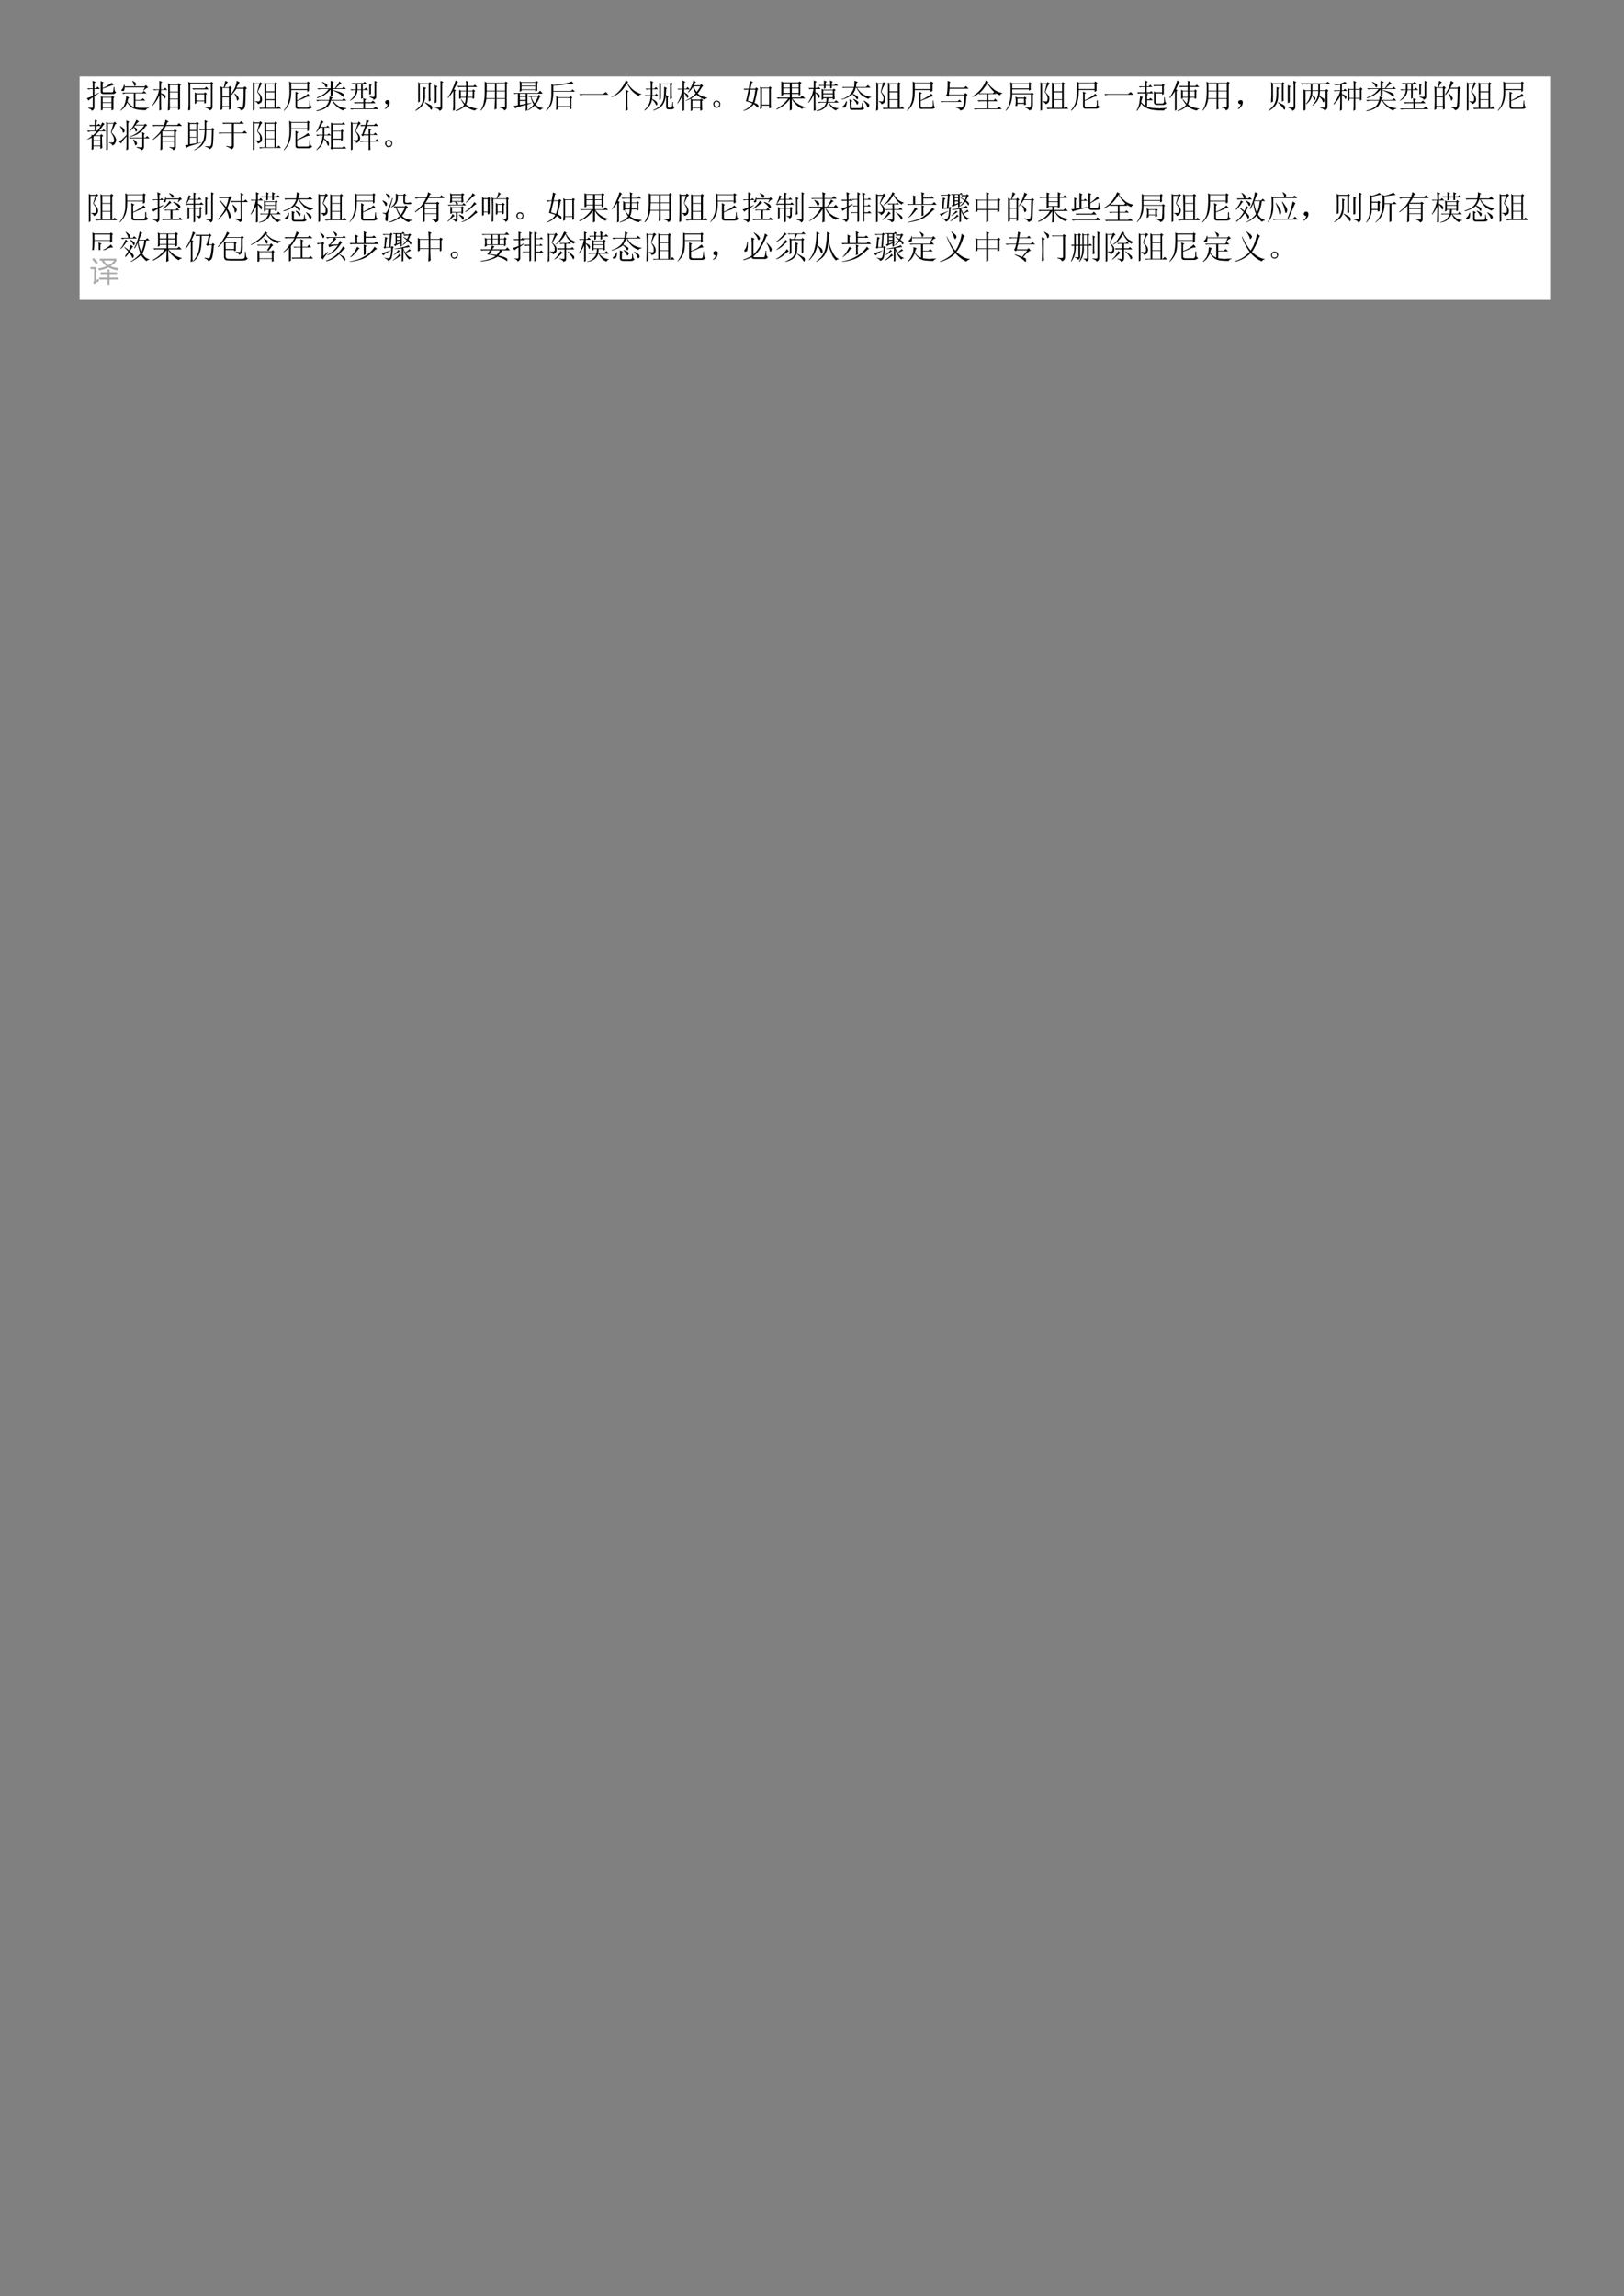 <svg xmlns="http://www.w3.org/2000/svg" width="793" height="1121"><rect width="100%" height="100%" fill="#808080" stroke="none"/><defs><clipPath id="a"><path d="M0 841V-.92h595.32V841z" clip-rule="evenodd"/></clipPath><clipPath id="b"><path d="M.24-.92V841h595.08V-.92z" clip-rule="evenodd"/></clipPath><clipPath id="c"><path d="M.24-.92V841h595.08V-.92z" clip-rule="evenodd"/></clipPath><clipPath id="d"><path d="M.24-.92V841h595.08V-.92z" clip-rule="evenodd"/></clipPath></defs><g clip-path="url(#a)" transform="scale(1.333)"><path fill="#FFF" d="M29.16 28h538.68v81.84H29.16z"/><g clip-path="url(#b)"><path d="M33.983 32.365c0-1.335 0-2.183-.12-2.79l1.2.487-.48.36v1.943h.6l.6-.608.847.848h-2.047v2.175l1.68-.848v.128l-1.68 1.208v3.997c0 .607-.24.967-.96 1.327 0-.36-.48-.72-1.32-.967v-.24c.72.12 1.08.12 1.32.12s.36-.24.36-.607v-3.27c-.48.367-.96.607-1.32.974l-.24.24-.6-.847c.36-.12 1.08-.368 2.16-.847v-2.543h-.48c-.48 0-.84.12-1.2.12l-.36-.36zm3.607 5.325v1.575h3.24V37.69zm0-1.935v1.695h3.24v-1.695zm3.96.24v4.117l-.72.36v-.967h-3.24v.727l-.6.24v-5.324l.6.36h3.24l.24-.48.84.6zm-4.68-2.663v-3.637l1.08.487-.36.36v1.695c.6-.24 1.2-.48 1.92-.967.6-.36 1.08-.727 1.44-.968l.72.848c-.36 0-.72.12-1.32.36-.72.247-1.68.607-2.76.975v.847c0 .36.24.6.6.48h2.76c.36 0 .48-.12.48-.36.12-.24.12-.847.24-1.575h.24c0 .488 0 .848.12 1.208 0 .247.127.487.487.607-.24.488-.607.728-1.087.728h-3.6c-.72 0-.96-.36-.96-1.088M52.485 33.085l.6-1.088h-7.447c0 .728-.12 1.088-.24 1.215-.24.12-.36.12-.48.12s-.24 0-.36-.12c-.12 0-.12-.127-.12-.127 0-.12.12-.24.36-.48.24-.368.48-.848.6-1.575h.24v.608h7.327l.487-.488.84.967c-.48 0-.96.368-1.687 1.095zm-4.08-3.39.12-.12q.9.549 1.08.727c.12.24.24.36.24.488 0 .24-.12.36-.24.48-.12.24-.24.24-.24.24-.12 0-.24-.12-.24-.36-.12-.488-.36-.968-.72-1.455m-1.447 6.42c-.12.36-.24.727-.24 1.087.24.488.6.848 1.087 1.215.36.36.72.608 1.2.728V34.18h-2.648c-.48 0-.84.12-1.2.24l-.36-.488h7.328l.6-.6.968.848h-4.088v2.422h2.16l.6-.607.84.847h-3.6v2.423c.84.24 1.68.24 2.52.24.96 0 1.688 0 2.407-.12v.24c-.6 0-.96.247-1.08.727q-2.349 0-3.607-.36c-.72-.12-1.44-.487-1.92-.847-.487-.488-.967-.968-1.328-1.695a6.5 6.5 0 0 1-.96 1.815c-.36.36-.84.847-1.56 1.327v-.12c.48-.6.96-1.087 1.32-1.695.24-.6.48-1.207.6-1.815s.24-1.207.24-1.815l1.08.608zM58.373 32.725v-3.15l1.087.488-.48.36v2.302h.96l.6-.608.72.848h-2.28v1.215c.6.12 1.08.36 1.32.48.24.248.36.488.36.608s0 .36-.12.487c0 .24-.12.36-.24.36 0 0-.12-.24-.24-.487-.24-.48-.6-.848-1.08-1.208 0 3.03 0 4.965.12 5.812l-.727.24v-5.564c-.6 1.447-1.44 2.662-2.52 3.87l-.12-.12c1.32-1.936 2.16-3.75 2.52-5.693h-.72c-.36 0-.72.12-1.08.12l-.36-.36zm3.847 1.087v2.303h3.008v-2.303zm0-2.662v2.422h3.008V31.15zm-.72 9.322c0-.847.12-2.542.12-5.084 0-2.543 0-4.238-.12-4.965l.72.487h2.888l.36-.487.84.607-.36.36v8.602l-.72.36v-.967H62.22v.847zm.72-4.117v2.67h3.008v-2.67zM75.195 39.265c.608 0 1.088.12 1.448.12s.6-.24.6-.728v-7.995h-7.575v9.57l-.72.24c0-.967.12-1.815.12-2.422v-6.053c0-.607 0-1.335-.12-2.055l.72.36h7.455l.36-.36.72.6-.36.248v8.235c0 .72-.36 1.207-1.08 1.447 0-.36-.6-.727-1.568-1.087zm-3.84-5.453.6.368h2.76l.36-.368.728.488-.368.36v3.03l-.6.24v-.848h-2.88v.728l-.6.24v-4.238m.6.728v2.302h2.88V34.54zm-1.56-2.175h4.56l.6-.608.847.968h-4.687c-.24 0-.6 0-.84.12zM85.89 34.18c.84.6 1.207 1.088 1.328 1.327.12.248.24.488.24.608 0 .24-.12.36-.24.487-.12.24-.12.24-.24.24-.128 0-.248-.12-.248-.607-.12-.608-.48-1.208-.84-1.815zm.84-4.605 1.087.607c-.24.24-.6.848-1.207 1.935h2.528l.6-.48.72.728-.48.36c0 3.63-.12 5.692-.24 6.172-.12.488-.24.848-.48 1.095-.24.12-.48.36-.96.48-.12-.48-.72-.847-1.568-1.087v-.24c.847.12 1.328.24 1.688.24s.6-.36.6-.848c.12-.487.24-2.542.24-6.052H86.61c-.6.847-1.2 1.695-1.8 2.295l-.24-.12c.72-.968 1.2-1.935 1.56-2.663.24-.847.48-1.575.6-2.422m-2.28 3.03c0 3.63 0 6.052.12 7.267l-.72.36v-.967h-2.4v.727l-.728.36c.12-1.455.12-2.902.12-4.357s0-2.91-.12-4.357l.728.36h.48c.36-1.088.48-1.936.6-2.423l.96.487c-.24.24-.72.848-1.2 1.935h1.44l.48-.487.72.727zm-3 3.022v3.27h2.4v-3.27zm0-3.39v3.03h2.4v-3.03zM94.905 39.452h2.04c0-5.28 0-8.407-.12-9.247l.728.36h3l.36-.48.72.6-.48.36v8.407h.24l.72-.6.84.96h-6.488c-.36 0-.84 0-1.08.12zm2.648-2.76v2.76h3v-2.76zm0-2.88v2.52h3v-2.52zm0-2.887v2.527h3v-2.527zm-3.128 2.767c.6.48.96.96 1.2 1.32q.36.72.36 1.44t-.36 1.08c-.36.36-.72.48-1.2.6 0-.36-.24-.72-.96-.84v-.24c.6.12.96.12 1.32.12.24-.12.36-.24.48-.48v-.72c0-.24 0-.6-.12-.84-.12-.36-.48-.84-.96-1.44l.84-2.887h-1.8v9.367l-.6.368V30.085l.6.48h1.8l.36-.48.72.6c-.24.12-.6.48-.72.96-.24.48-.6 1.087-.96 2.047M112.568 39.385c.48-.12.72-.36.72-.847 0-.488.12-1.088.12-1.696h.24c0 .728 0 1.208.12 1.576 0 .36.24.607.6.727-.24.48-.72.727-1.32.727h-3.728c-.72.12-1.08-.247-1.08-.974v-5.326l1.08.488-.48.36v2.302c.968-.367 1.688-.847 2.287-1.214a6 6 0 0 0 1.68-1.208l.72.968c-.6 0-1.08.24-1.8.487-.6.36-1.56.72-2.887 1.207v1.696c0 .487.36.727.968.727zm-8.648 1.087c.72-.847 1.2-1.694 1.44-2.422.24-.72.48-1.575.6-2.542.12-.848.12-2.783 0-5.693l.72.488h5.767l.36-.488.72.608-.36.367v2.542l-.6.36v-.727h-5.887c0 1.695-.12 3.15-.48 4.237-.36 1.216-1.08 2.303-2.16 3.39zm2.76-9.93v2.063h5.887v-2.062zM121.463 36.115c0 .12-.12.36-.12.487h3.96l.72-.607.847.847h-4.928c.6.848 1.2 1.455 2.04 1.936.72.487 1.68.727 2.888.847v.247c-.6 0-.968.24-1.088.6-1.08-.36-1.92-.967-2.64-1.694-.72-.6-1.2-1.328-1.44-1.936h-.48c-.36 1.335-.967 2.183-1.807 2.663-.72.487-1.92.967-3.48 1.215v-.248c1.08-.24 2.04-.6 2.88-1.207.84-.487 1.44-1.335 1.68-2.423h-3.12c-.36 0-.72.12-1.08.24l-.48-.48h4.8c0-.487.128-.847.128-1.334l1.2.487zm-.36-3.75v-2.79l1.2.487-.48.36v1.943h.84c.72-.975 1.32-1.823 1.68-2.55l.84.847-.48.128c-.36.24-.96.72-1.68 1.575h2.28l.6-.608.847.848h-4.927v.36c1.92.487 3.12.847 3.48 1.095.36.24.6.36.6.6.12.12.12.247.12.247 0 .24 0 .36-.12.36 0 .12-.12.24-.12.24-.12 0-.36-.24-.72-.6q-.72-.731-3.24-1.822v1.822l-.72.24v-2.422c-.488.727-1.208 1.335-1.928 1.815-.72.608-1.68.967-3 1.455l-.12-.24a14.8 14.8 0 0 0 2.76-1.455c.6-.488 1.2-1.088 1.56-1.695h-2.64c-.36 0-.84.12-1.08.12l-.48-.36zm-3.128-2.303.12-.12q.9.54 1.44.72c.24.248.36.488.36.608 0 .24 0 .487-.12.607s-.24.12-.24.12q-.18 0-.36-.36c-.24-.487-.6-.975-1.2-1.575M133.118 37.45c0-.368 0-.975-.12-1.455l1.2.36-.48.367v.728h2.28l.6-.608.967.968h-3.847v1.935h3.12l.727-.72 1.08.967h-8.895c-.36 0-.72.12-1.08.12l-.48-.367h4.928V37.81h-1.928c-.48 0-.84 0-1.2.12l-.36-.48zm4.08-7.875.967.488-.36.24v4.965c.12.607-.24.967-.968 1.334 0-.487-.48-.727-1.44-.974v-.24c.84.12 1.32.12 1.56.12.12 0 .24-.24.24-.6v-5.333m-1.92 5.085v-3.87l.96.36-.36.24v3.03zm-4.328-3.87v1.935h1.328V30.79zm1.328 5.445v-3.27h-1.328c-.12 1.695-.96 3.03-2.64 3.877l-.12-.12c1.32-.967 2.04-2.182 2.16-3.757h-.48c-.48 0-.84.12-1.2.12l-.36-.36h2.04V30.79h-1.2l-.36-.367h4.208l.6-.48.84.847h-1.56v1.935h.48l.72-.608.84.848h-2.04v1.575c0 .608 0 1.088.12 1.335zM141.525 39.145c.24-.247.36-.487.48-.968-.24 0-.48 0-.6-.127-.12-.12-.24-.24-.24-.36-.12-.12-.12-.36 0-.488 0-.12.12-.24.24-.36.24-.12.48-.24.72-.12.24 0 .48.12.48.36.12.12.12.368.12.488s0 .36-.12.728c-.12.24-.36.6-.6.967-.36.36-.6.607-.84.607h-.24s0-.127.12-.127c.12-.12.36-.36.48-.6M159.308 39.385h1.447c.36 0 .6-.12.6-.487v-9.323l1.08.487-.48.36v8.723c.12.727-.24 1.207-.96 1.447-.12-.48-.6-.847-1.687-1.087zm-.12-1.575c.12-.848.12-1.935.12-3.39s0-2.543-.12-3.27l1.087.488-.36.36v5.452zm-3.48-.36q2.34 1.09 2.52 1.448c0 .247.12.487.12.607s-.12.367-.12.487l-.24.24c-.12 0-.24-.24-.48-.607-.24-.48-.96-1.207-1.92-2.055zm-3.608 3.022c1.2-.967 2.04-1.814 2.407-2.542.36-.848.48-1.575.6-2.423v-3.63l1.08.36-.48.368v2.055a5.9 5.9 0 0 1-.6 3.27c-.48.968-1.447 1.942-2.887 2.662zm5.528-5.084c0 .607.12 1.087.12 1.454l-.72.36V30.79h-3.248v6.412l-.6.368v-7.508l.6.48h3.248l.36-.48.72.48-.48.368zM166.643 33.452v6.78l-.72.36c0-.6.12-1.327.12-1.814v-5.446c-.608.968-1.208 1.816-1.928 2.543l-.12-.12c.48-.727 1.08-1.695 1.567-2.79.48-1.088.96-2.175 1.32-3.51l.96.607-.36.24c-.48 1.208-.96 1.935-1.2 2.423l.72.36zm7.087.12v2.423l-.6.24v-.48h-1.92c0 .967-.127 1.815-.488 2.542.488.36 1.088.728 1.928.968.72.24 1.44.48 2.16.48v.127c-.36.12-.72.36-.84.6a7.3 7.3 0 0 1-3.488-1.694c-.36.367-.96.727-1.56 1.094-.6.36-1.2.6-1.92.848l-.12-.248c.72-.24 1.32-.6 1.92-.967.6-.36.96-.727 1.2-1.208-.36-.367-.72-1.095-1.2-1.942l.12-.12c.48.727.96 1.335 1.32 1.695.24-.6.36-1.328.36-2.175h-1.8v.24l-.6.24v-3.39l.6.367h1.92v-1.335h-1.68c-.36 0-.72 0-1.08.12l-.48-.487h3.24v-.6c0-.367 0-.848-.12-1.335l.968.367-.24.36v1.208h2.04l.6-.48.84.847h-3.48v1.335h1.68l.36-.487.72.607zm-2.4-.12c0 .48 0 1.088-.12 2.055h1.92v-2.055zm-2.528 0v2.055h1.8c.12-.967.12-1.575.12-2.055zM178.29 33.452c-.12 1.32-.12 2.168-.12 2.528h3.128v-2.528zm3.608-2.88v2.64h3.12v-2.64zm-3.608 0v2.64h3.008v-2.64zm4.808 8.648c.84 0 1.32.12 1.56 0 .24 0 .36-.12.36-.6v-2.4h-3.12v3.6l-.72.36c0-1.8.12-3.12.12-3.96h-3.128c-.24 1.68-.84 3.12-2.04 4.32l-.12-.12c.6-.96 1.08-1.92 1.2-3 .24-.96.36-2.288.36-4.088v-3.48l.72.48h6.608l.36-.48.72.48-.36.48v8.168c.12.72-.24 1.32-.96 1.44-.12-.48-.6-.84-1.56-.96zm-1.2-5.768v2.528h3.12v-2.528zM190.313 29.695l.72.367h5.047l.24-.487.84.487-.36.36v2.79l-.72.36v-.607h-5.048v.367l-.72.24c.12-.607.12-1.207.12-1.934 0-.728 0-1.336-.12-1.943m.72 1.943v1.087h5.047v-1.087zm0-1.336v1.088h5.047v-1.088zm2.4 4.845h3.607l.36-.487.72.608-.36.24c-.48 1.094-.96 2.062-1.56 2.79.48.48.96.727 1.32.967q.54.18 1.44.36v.12c-.6.127-.84.247-.96.607-.36-.12-.72-.36-1.08-.607-.36-.36-.72-.6-1.08-1.088-.6.608-1.44 1.215-2.528 1.815l-.12-.12c.968-.607 1.688-1.327 2.288-2.055-.24-.487-.48-.847-.6-1.335-.24-.487-.36-.967-.48-1.574l-.6.12zm-5.28-1.087h8.887l.84-.848.96 1.088h-5.648v3.63l1.448-.24v.12l-1.447.487v1.935l-.6.488v-2.303c-1.68.48-2.76.728-3.12.848-.48.24-.6.36-.72.48l-.6-.968c.48 0 .96-.12 1.56-.24V34.3h-.6l-.6.12zm6.487 1.328c.12.487.24.967.48 1.334.24.48.48.848.72 1.088.24-.36.48-.728.72-1.208.12-.367.36-.727.48-1.214zm-4.207 1.574v1.455l2.16-.367v-1.088zm0-1.455v1.095h2.16v-1.095zm0-1.207v.968h2.16V34.3zM204.488 35.875v3.023h4.207v-3.023zm4.807.24v2.423c0 .487 0 .847.12 1.207l-.72.367v-.847h-4.207v.727l-.84.24c.12-.607.12-1.574.12-2.542v-2.542l.72.48h4.087l.48-.48.6.607zm-9.247 4.357c.84-.967 1.32-1.934 1.56-2.782s.36-1.935.36-3.15v-3.877l.72.487c1.8-.24 3.247-.36 4.447-.607 1.2-.24 1.92-.48 2.28-.728l.72.848c-.48 0-1.44.127-2.88.247-1.44.24-3.007.36-4.567.48v1.942h6.487l.6-.607.847.847h-7.935c0 1.935-.24 3.39-.6 4.358s-1.08 1.942-1.92 2.662zM212.183 34.42h8.767l.968-.728.96.968h-9.015c-.48 0-.96.12-1.2.248zM230.205 30.063l-.48.24c.84 1.335 1.8 2.302 2.64 2.91.968.6 1.808 1.087 2.647 1.207v.12c-.48 0-.84.24-1.08.608-.84-.488-1.687-1.088-2.407-1.816-.6-.607-1.2-1.575-1.92-2.79-.72 1.335-1.44 2.303-2.28 3.03-.847.848-1.927 1.456-3.248 2.055v-.24c1.32-.607 2.4-1.575 3.248-2.662.96-1.215 1.56-2.302 1.92-3.27zm-1.08 10.657c0-1.335.12-2.182.12-2.67v-3.142c0-.608-.12-1.216-.12-2.063l1.2.607-.48.36v4.726c0 .487.12 1.087.12 1.694zM244.02 39.062v-2.4c0-.84-.12-1.44-.12-1.92l1.08.6-.36.36v3.24c0 .36.12.48.48.48h.6c.24 0 .48-.24.48-.72.12-.48.12-.96.12-1.32h.24v1.2c.12.36.24.6.488.84-.248.36-.488.6-.848.6h-1.44c-.48 0-.72-.36-.72-.96m-.72-7.327 1.08.6-.36.24c0 1.328-.12 2.287-.24 3.127q-.18 1.26-.72 2.16c-.24.6-.72 1.08-1.32 1.56-.608.36-1.448.72-2.288 1.08l-.12-.24c.72-.24 1.32-.6 1.928-1.08.6-.48 1.08-.96 1.32-1.56.36-.6.6-1.44.6-2.28.12-.96.12-2.16.12-3.607m2.76-.6c0 2.528 0 4.207.12 4.807l-.72.48v-5.527h-3.36v5.287l-.6.48v-6.367l.72.36h3.12l.48-.48.72.6zm-7.808-1.56 1.08.48-.36.36v2.04h.72l.6-.6.72.84h-2.04v2.167h.96l.48-.6.72.84h-2.16c0 .24 0 .6-.12 1.08 1.08.6 1.56.96 1.68 1.2.24.24.24.48.24.6s0 .36-.12.48c0 .12-.12.12-.12.12-.12 0-.24-.12-.36-.48-.24-.48-.72-1.08-1.32-1.68-.12.72-.36 1.44-.72 2.04-.48.72-1.08 1.32-1.92 2.04l-.12-.24c.72-.72 1.32-1.44 1.68-2.28.36-.72.48-1.8.6-2.88h-.72c-.36 0-.72 0-1.08.12l-.48-.36h2.28v-2.167h-.36c-.48 0-.84.12-1.2.12l-.36-.36h1.92c0-1.2 0-2.04-.12-2.88M250.635 38.05v2.302l-.6.368v-5.94c-.487 1.215-1.088 2.302-1.808 3.15l-.12-.12c.84-1.335 1.44-3.03 1.928-5.085h-1.088l-.36.12-.48-.36h1.928v-3.03l1.08.607-.48.24v2.183h.72l.48-.608.84.848h-2.04v1.087c.72.368 1.08.608 1.2.848.24.12.36.368.36.608 0 .12-.12.24-.12.36-.12.127-.12.247-.24.247s-.24-.248-.36-.607c-.24-.488-.48-.848-.84-1.208zm3.36-6.412c.36.727.72 1.447 1.2 2.054.488-.607.968-1.327 1.327-2.054zm3.127 5.324c0 1.336.12 2.423.12 3.27l-.72.36v-.967h-2.887v.727l-.6.368v-4.605c-.6.36-1.2.607-1.92.847v-.12c1.32-.607 2.64-1.454 3.72-2.662-.48-.728-.84-1.575-.96-2.423a7.8 7.8 0 0 1-1.8 2.176l-.12-.12a10.4 10.4 0 0 0 2.04-4.358l.96.607-.36.24c-.12.24-.36.608-.48.968h2.407l.36-.48.72.72-.36.247c-.6.968-1.08 1.815-1.68 2.423.84.848 2.04 1.327 3.48 1.575v.24c-.36 0-.72.12-.84.48-1.08-.36-2.16-.968-3.007-1.815-.6.488-1.32.967-2.04 1.455l.48.36h2.887l.36-.36.72.607zm-3.487-.12v2.543h2.887v-2.543zM263.13 38.882q.36-.18.36-.72t-.36-.72c-.24-.12-.36-.24-.6-.24-.12 0-.36.12-.6.24-.12.12-.24.36-.24.72q0 .54.36.72c.24.12.36.24.48.24.24 0 .48-.12.6-.24m.12-1.8c.24 0 .36.24.48.48s.12.48.12.6 0 .24-.12.48c0 .24-.12.48-.36.6s-.48.24-.84.24-.6-.12-.84-.36-.36-.6-.36-.84c-.12-.36 0-.6.12-.84s.36-.36.6-.48c.12 0 .36-.12.48-.12.24 0 .48.12.72.24M273.945 36.962c.24 0 .96.24 1.8.488.36-.975.72-2.543.96-4.605h-1.8c-.24.967-.6 2.303-.96 4.117m.72-7.387 1.2.487-.48.36c-.12.488-.24 1.216-.48 2.063h1.8l.24-.488.848.608-.368.36q-.54 3.274-1.08 4.725c.72.24 1.2.487 1.32.727.127.24.248.48.127.728 0 .24-.127.24-.127.24-.12 0-.24 0-.36-.12-.24-.367-.6-.728-1.2-1.088-.96 1.208-2.16 2.055-3.72 2.415l-.12-.12a7.5 7.5 0 0 0 3.36-2.542 9.7 9.7 0 0 0-2.4-.848c.36-.967.6-2.422.96-4.237h-.24c-.48 0-.84 0-1.2.12l-.36-.48h1.92c.12-1.095.36-2.183.36-2.91m4.447 2.79v5.932h2.64v-5.932zm3.24 5.445c0 .367 0 .847.12 1.575l-.72.36v-1.088h-2.64v.968l-.72.367c.12-.967.12-1.575.12-1.815v-4.725c0-.487 0-1.087-.12-1.695l.72.36h2.52l.36-.48.72.6-.36.248zM286.2 35.102v-5.28l.72.36h5.527l.48-.36.72.6-.48.36v3.96l-.6.24v-.6h-2.52v1.328h3.12l.72-.728 1.08 1.088h-4.8c1.32 1.68 2.88 2.64 4.8 3.12v.24c-.6 0-.96.12-1.08.48-1.92-.96-3.12-2.28-3.84-3.72v3.96l-.727.36v-4.2c-1.2 1.68-2.76 2.88-4.92 3.84v-.24c1.8-1.08 3.24-2.28 4.32-3.84h-2.64c-.36 0-.72 0-1.08.12l-.48-.48h4.8v-1.327h-2.4v.36zm3.848-2.76v1.68h2.52v-1.68zm-3.128 0v1.68h2.4v-1.68zm3.127-1.8v1.56h2.52v-1.56zm-3.127 0v1.56h2.4v-1.56zM301.583 34.54v1.087h3.48V34.54zm0-1.455v1.095h3.48v-1.095zm-.6 3.517v-4.117l.6.36h3.48l.36-.36.727.48-.487.367c0 1.576.12 2.543.12 2.903l-.72.24v-.48h-1.56c-.12.36-.12.847-.24 1.335h2.4l.607-.608.96.848h-3.488c.24.608.72.968 1.32 1.455.48.36 1.208.6 2.048.6v.247c-.36 0-.72.24-.84.6-1.207-.48-2.167-1.447-2.767-2.902h-.24c-.48 1.815-1.8 2.782-4.088 3.15v-.248c.96-.24 1.808-.6 2.287-1.087.6-.487.96-1.087 1.2-1.815h-1.68c-.36 0-.72.12-1.087.12l-.48-.36h3.248c.12-.368.12-.855.12-1.335h-1.2v.36zm3.12-5.452c0-.607 0-1.088-.12-1.695l1.08.487-.36.36v.848h.96l.487-.607.84.847h-2.288v.847l-.6.248V31.39h-1.68v.847l-.6.368V31.39h-1.08l-.48.12-.367-.36h1.928v-1.695l1.08.487-.48.36v.848zm-6.008 9.442V34.54a10.5 10.5 0 0 1-1.92 3.15l-.12-.12c.96-1.575 1.68-3.15 1.92-4.965h-1.08l-.36.12-.36-.488h1.92v-2.782l1.08.487-.48.36v1.935h.48l.6-.48.848.848h-1.928v1.207c.72.248 1.2.608 1.32.728.248.24.248.488.248.608v.48l-.248.247c-.12 0-.24-.12-.36-.487-.24-.48-.48-.968-.96-1.328 0 3.27 0 5.325.12 6.292zM311.31 39.385c0-1.335-.12-2.303-.12-3.03l1.087.607-.36.24v1.943c-.12.36.12.6.6.48h2.4c.48 0 .6-.12.72-.36 0-.367.12-.847.12-1.575h.24c0 .607 0 1.088.12 1.335 0 .36.24.48.48.6-.24.487-.6.607-1.2.607h-2.88c-.84.12-1.327-.24-1.207-.847m5.048-2.423.12-.12c.847.488 1.327.848 1.567 1.088q.54.37.36.728c0 .24-.12.487-.24.607-.12 0-.12.12-.24.12s-.24-.24-.36-.607c-.12-.48-.608-1.088-1.207-1.816m-3.84-.607.12-.12c.6.24 1.08.487 1.32.727.36.24.48.368.48.608s-.12.36-.24.607l-.12.12q-.18.002-.36-.367c-.12-.48-.6-.968-1.2-1.575m-2.288.727a4.5 4.5 0 0 1-.24 1.456q-.18.729-.36.727c-.24.12-.36.12-.48.12h-.36c-.12-.12-.24-.12-.24-.12 0-.12.12-.367.36-.487.48-.36.72-.848 1.08-1.696zm2.767-7.507 1.32.487-.48.24c-.12.488-.24.968-.24 1.575h3.608l.72-.727.96.967h-4.928c.72 1.215 1.44 1.943 2.52 2.543a8.3 8.3 0 0 0 2.648.847v.12c-.6.128-.96.368-.96.608-1.328-.48-2.288-1.087-3.007-1.815-.6-.848-1.08-1.575-1.44-2.303h-.24c-.24.968-.6 1.695-1.08 2.303.6.12.96.36 1.32.608.36.24.6.48.6.727 0 .24 0 .36-.12.48l-.12.12c-.12 0-.36-.12-.48-.48-.36-.368-.72-.847-1.32-1.335-.968.848-2.288 1.575-3.968 1.935l-.12-.12c1.2-.36 2.16-.848 3-1.575.728-.72 1.327-1.568 1.567-2.663h-2.767c-.36 0-.84 0-1.08.12l-.48-.36h4.447c.12-.967.12-1.695.12-2.302M323.333 39.505h1.92v-9.323l.6.36h3.007l.36-.48.72.6-.36.368v8.475h.24l.6-.607.84.974h-6.488c-.36 0-.72 0-1.08.12zm2.52-2.903v2.903h3.007v-2.903zm0-2.79v2.543h3.007v-2.543zm0-2.902v2.542h3.007V30.91zm-3 2.782c.48.488.84.968 1.08 1.336.24.48.36.967.36 1.447 0 .487-.12.855-.36 1.095-.24.36-.6.48-1.08.607 0-.367-.368-.727-.968-.975v-.12c.6 0 .968.12 1.207.12.24-.12.48-.24.48-.48 0-.247.12-.487.12-.727s-.12-.607-.24-.847c-.12-.368-.36-.848-.847-1.456l.727-2.902h-1.687v9.442l-.72.36c.12-1.327.12-3.262.12-5.932 0-2.663 0-4.118-.12-4.598l.72.48h1.688l.36-.48.84.6c-.36.128-.6.488-.84.976-.24.48-.48 1.087-.84 2.054M340.995 39.385c.36-.12.6-.36.72-.847v-1.696h.24c0 .728.12 1.208.12 1.576 0 .36.24.607.6.727-.24.48-.6.727-1.32.727h-3.608c-.72.12-1.08-.247-1.08-.974V34.78c0-.36-.12-.72-.12-1.208l1.2.488-.48.36v2.302c.84-.367 1.68-.847 2.288-1.214.6-.36 1.2-.728 1.56-1.208l.84.968c-.6 0-1.2.24-1.8.487-.727.36-1.687.72-2.887 1.207v1.696c0 .487.24.727.84.727zm-8.775 1.087c.72-.847 1.2-1.694 1.44-2.422.367-.72.487-1.575.607-2.542.12-.848.12-2.783.12-5.693l.72.488h5.648l.36-.488.84.608-.36.367v2.542l-.72.36v-.727h-5.767c0 1.695-.12 3.15-.48 4.237-.36 1.216-1.088 2.303-2.288 3.39zm2.887-9.93v2.063h5.768v-2.062zM346.883 34.54c.24-1.935.24-3.15.24-3.51v-1.455l1.08.487-.36.36v1.695h5.407l.6-.607.96.975h-6.968l-.24 2.175h5.528l.48-.6.84.6-.48.488c0 1.087-.12 2.182-.24 3.03s-.36 1.447-.72 1.694c-.36.36-.72.48-1.32.6.12-.36-.48-.727-1.567-1.087l.12-.12c.727.12 1.327.12 1.807.12s.84-.36.96-1.335c.12-.968.24-1.935.24-3.142h-5.527l-.36.48-.84-.48zm-2.408 2.542h6.375l.6-.607.84.855h-6.368c-.36 0-.72.12-1.087.12zM361.178 29.455l.967.608-.368.24a8.7 8.7 0 0 0 2.048 2.182c.84.847 2.04 1.328 3.36 1.575v.12c-.48.12-.72.36-.84.728-.72-.248-1.44-.728-2.16-1.216l.84.728h-3v2.302h2.04l.48-.607.84.967h-3.36v2.663h3.24l.72-.72.96.967h-8.647c-.48 0-.84.12-1.2.12l-.36-.367h4.68v-2.663h-1.8c-.36 0-.72 0-1.08.12l-.48-.48h3.36V34.42h-1.56c-.36 0-.72 0-1.08.12l-.24-.36c-.72.6-1.44.968-2.288 1.328v-.24a12.4 12.4 0 0 0 3.007-2.543c.84-.967 1.44-2.062 1.92-3.27m.48 1.088c-.96 1.574-1.92 2.79-3 3.637h5.047l.48-.488c-.96-.847-1.8-1.934-2.527-3.15M375.48 39.265c.84.12 1.32.12 1.56.12s.36-.12.48-.36c.12-.248.12-1.695.12-4.485h-6.847c0 1.335-.24 2.542-.6 3.51-.36.847-.96 1.822-1.68 2.542l-.12-.12c.6-.847 1.08-1.695 1.32-2.662.24-.968.48-1.935.48-2.783v-2.662c0-.855 0-1.575-.12-2.303l.84.48h5.887l.36-.48.72.6-.36.368c0 .967 0 1.575.12 1.815l-.72.367v-.487h-6.127v1.455h6.847l.36-.368.72.608-.36.24v3.757c0 .48-.12.848-.24 1.208-.12.367-.48.607-1.08.847-.12-.36-.6-.727-1.56-1.087zm-4.687-8.475v1.575h6.127V30.79zm1.2 8.107c0-.6.12-1.207.12-1.815s-.12-1.087-.12-1.694l.72.367h2.407l.24-.367.72.607-.36.24v.967c0 .368.12.728.12 1.095l-.72.24v-.487h-2.408v.607zm.72-2.782v1.575h2.407v-1.575zM383.408 39.505h1.927v-9.323l.72.36h2.88l.36-.48.847.6-.487.368v8.475h.24l.608-.607.84.974h-6.368c-.48 0-.848 0-1.208.12zm2.647-2.903v2.903h3v-2.903zm0-2.79v2.543h3v-2.543zm0-2.902v2.542h3V30.91zm-3.127 2.782c.48.488.84.968 1.2 1.336.24.48.367.967.24 1.447 0 .487-.12.855-.36 1.095-.24.36-.6.48-1.08.607 0-.367-.36-.727-.96-.975v-.12c.6 0 .96.12 1.2.12.36-.12.48-.24.48-.48.12-.247.12-.487.12-.727s-.12-.607-.24-.847c0-.368-.36-.848-.84-1.456l.72-2.902h-1.68v9.442l-.6.36v-10.53l.6.48h1.68l.36-.48.847.6c-.368.128-.608.488-.848.976-.24.48-.48 1.087-.84 2.054M401.07 39.317c.36-.12.6-.367.72-.847v-1.68h.36v1.56c.12.36.24.6.6.72-.24.488-.6.728-1.2.728h-3.728c-.72.12-1.08-.24-1.08-.968v-4.08c0-.36 0-.72-.12-1.2l1.2.48-.48.36v2.28c.84-.36 1.68-.72 2.28-1.2.6-.36 1.208-.72 1.568-1.2l.84.96c-.6 0-1.2.24-1.807.48-.6.36-1.56.72-2.88 1.2v1.68c0 .48.24.727.96.727zm-8.775 1.08c.72-.84 1.2-1.687 1.56-2.407.24-.72.36-1.56.48-2.52.12-.84.12-2.76.12-5.648l.728.48h5.647l.36-.48.84.6-.36.36v2.528l-.72.36v-.72h-5.767c0 1.68-.12 3.12-.488 4.32-.36 1.08-1.08 2.167-2.16 3.248zm2.887-9.854v2.047h5.768v-2.047zM404.558 34.42h8.654l.96-.728 1.08.968h-9.014c-.6 0-.96.12-1.32.248zM419.46 31.638c0-.848 0-1.576-.12-2.183l1.08.487-.36.36v1.336h.72l.6-.608.72.847h-2.04v1.935h1.08l.6-.48.72.848h-2.64l.72.36-.36.368v1.447h.72l.6-.48.84.847h-2.16v2.303c.84.36 1.92.6 3.36.6 1.447.12 2.647 0 3.847-.12v.24c-.6.127-.84.367-.96.727-.84 0-1.92 0-3.127-.12-1.08-.12-2.16-.24-3.12-.727-.84-.36-1.68-.967-2.168-1.815-.36 1.215-.96 2.062-1.44 2.782l-.24-.12c.6-.967.96-2.054 1.08-3.142.12-1.095.24-1.823.24-2.182l1.088.48c-.24 0-.36.247-.36.487-.12.24-.24.727-.368 1.335.608.6 1.088 1.088 1.568 1.328V34.18h-1.687c-.24 0-.6 0-.96.12l-.36-.488h2.887v-1.935h-.96c-.36 0-.608.12-.967.12l-.36-.36zm3.24 5.692v-3.878l.6.36h2.407V31.51h-1.68c-.487 0-.847 0-1.207.128l-.36-.488h3.127l.24-.36.84.36-.36.36v2.91l-.6.36v-.6H423.3v2.902c0 .608.12.848.608.848h2.04c.24-.12.48-.36.48-.968v-1.335h.24c0 .608.12 1.095.12 1.455.12.368.24.608.48.608-.24.487-.6.728-1.2.728h-2.28c-.728 0-1.088-.368-1.088-1.088M430.995 33.452v6.78l-.6.36v-7.26c-.48.968-1.207 1.816-1.808 2.543l-.24-.12c.6-.727 1.088-1.695 1.568-2.79.6-1.088.96-2.175 1.32-3.51l.96.607-.36.24c-.48 1.208-.84 1.935-1.08 2.423l.6.36zm7.207.12v2.423l-.6.24v-.48h-1.92c0 .967-.24 1.815-.48 2.542.48.36 1.08.728 1.8.968.84.24 1.56.48 2.28.48v.127c-.48.12-.72.36-.84.6-1.44-.24-2.52-.847-3.607-1.694-.36.367-.84.727-1.44 1.094-.6.36-1.32.6-2.04.848v-.248c.72-.24 1.32-.6 1.92-.967.48-.36.96-.727 1.2-1.208-.36-.367-.84-1.095-1.32-1.942l.12-.12c.6.727 1.08 1.335 1.44 1.695.248-.6.368-1.328.368-2.175h-1.808v.24l-.6.24v-3.39l.6.367h1.808v-1.335h-1.568c-.48 0-.84 0-1.2.12l-.36-.487h3.127v-1.935l.96.367-.36.36v1.208h2.16l.6-.48.84.847h-3.6v1.335h1.8l.36-.487.6.607zm-2.52-.12v2.055h1.92v-2.055zm-2.407 0v2.055h1.808v-2.055zM442.65 33.452c0 1.32 0 2.16-.12 2.528h3.128v-2.528zm3.608-2.88v2.64h3.127v-2.64zm-3.608 0v2.64h3.008v-2.64zm4.928 8.648c.847 0 1.327.12 1.567.12.12-.12.24-.24.24-.72v-2.4h-3.127c0 2.04 0 3.24.12 3.6l-.72.36v-3.96h-3.128c-.12 1.68-.84 3.12-1.92 4.32l-.12-.12c.6-.96.96-1.92 1.2-3 .24-.96.36-2.288.36-4.088s0-2.88-.12-3.48l.72.48h6.735l.36-.48.72.48-.36.48v8.168c0 .72-.36 1.32-1.08 1.44 0-.48-.48-.84-1.447-.96zm-1.32-5.768v2.528h3.127v-2.528zM454.065 39.145c.12-.247.36-.487.48-.968-.36 0-.48 0-.6-.127l-.36-.36v-.488q0-.18.36-.36c.24-.12.36-.24.72-.12.24 0 .48.12.48.36.12.12.12.368.12.488s-.12.36-.12.728c-.12.24-.36.6-.72.967-.24.36-.48.607-.72.607h-.36l.12-.127c.24-.12.36-.36.6-.6M471.848 39.385h1.44c.36 0 .6-.12.6-.487V31.39c0-.6-.12-1.208-.12-1.815l1.087.487-.36.36v8.723c0 .727-.368 1.207-1.087 1.447 0-.48-.6-.847-1.56-1.087zm-.12-1.575v-6.66l1.08.488-.36.36v5.452zm-3.488-.36c1.567.727 2.407 1.208 2.407 1.448.12.247.12.487.12.607s0 .367-.12.487c0 .12-.12.24-.12.24-.12 0-.24-.24-.48-.607-.36-.48-.96-1.207-1.927-2.055zm-3.6 3.022c1.2-.967 1.92-1.814 2.28-2.542.36-.848.6-1.575.6-2.423.12-.727.12-2.055.12-3.63l.968.36-.368.368v2.055c0 1.215-.12 2.302-.6 3.27s-1.44 1.942-2.88 2.662zm5.528-5.084c0 .607 0 1.087.12 1.454l-.72.36V30.79h-3.248v6.412l-.72.368c0-.848.12-2.063.12-3.638 0-1.567 0-2.902-.12-3.87l.72.48h3.248l.24-.48.72.48-.36.368zM480.743 30.91v2.175h2.16V30.91zm-2.528 2.422v6.9l-.72.36v-7.867l.72.36h1.928V30.91h-2.168c-.36 0-.72 0-1.08.12l-.48-.487h9.255l.72-.6 1.08.967h-3.968v2.175h2.048l.36-.48.72.607-.36.36v5.693c0 .48-.36.967-1.087 1.207 0-.36-.6-.727-1.56-.967v-.24c.72.12 1.2.12 1.56.12.247 0 .367-.24.367-.607v-5.446h-2.048c0 .728-.12 1.328-.12 1.816.96.607 1.56.967 1.68 1.087 0 .24.12.367.12.487s-.12.36-.12.48c-.12.248-.24.248-.24.248-.12 0-.24-.12-.36-.488-.12-.487-.6-.967-1.2-1.574-.36 1.334-1.2 2.422-2.4 3.27l-.12-.12c1.44-1.456 2.16-3.15 2.16-5.206h-2.16c0 .48 0 .968-.12 1.448.72.488 1.2.847 1.2 1.095.12.24 0 .48-.12.6 0 .127-.12.247-.24.247 0 0-.12-.247-.24-.487-.12-.48-.36-.847-.6-1.207-.36 1.327-1.087 2.422-2.167 3.15l-.12-.128c1.2-1.208 1.808-2.782 1.808-4.718zM490.83 40.592c.12-1.447.12-3.262.12-5.444a10.5 10.5 0 0 1-2.4 3.15l-.12-.12c.6-.848 1.2-1.703 1.56-2.55.48-.72.72-1.568.96-2.296h-.84c-.48 0-.84 0-1.2.12l-.36-.367h2.4V31.03c-.72.12-1.32.12-2.04.24v-.24c.6 0 1.32-.24 2.04-.367.728-.24 1.327-.48 1.688-.72l.72.72c-.6.127-1.2.127-1.8.247v2.175h.6l.48-.6.84.847h-1.92v1.088c.72.24 1.2.488 1.32.608.24.12.36.36.36.48s-.12.367-.12.487c-.12.24-.24.36-.24.36-.12 0-.12-.24-.24-.48-.24-.368-.6-.847-1.08-1.215v5.572zm2.887-3.51v-4.845l.6.368h1.56c0-1.575 0-2.542-.12-3.03l1.088.488-.368.36v2.182h1.568l.36-.608.72.608-.36.36v3.637l-.6.24v-.727h-1.687v4.117l-.72.36c.12-1.207.12-2.662.12-4.477h-1.56v.607zm2.76-4.237v3.03h1.688v-3.03zm-2.16 0v3.03h1.56v-3.03zM506.093 36.115c0 .12-.12.36-.24.487h4.087l.72-.607.84.847h-4.928c.48.848 1.2 1.455 1.928 1.936.84.487 1.8.727 3 .847v.247c-.6 0-.96.24-1.08.6-1.08-.36-1.92-.967-2.648-1.694-.72-.6-1.2-1.328-1.44-1.936h-.48c-.36 1.335-.96 2.183-1.8 2.663-.84.487-1.927.967-3.487 1.215v-.248c1.08-.24 2.048-.6 2.887-1.207.84-.487 1.32-1.335 1.68-2.423h-3.127c-.36 0-.72.12-1.08.24l-.48-.48h4.808c0-.487.12-.847.12-1.334l1.2.487zm-.36-3.75v-2.79l1.2.487-.48.36v1.943h.84c.727-.975 1.327-1.823 1.567-2.55l.96.847-.48.128c-.36.24-.96.72-1.687 1.575h2.287l.6-.608.84.848h-4.928v.36c1.928.487 3.128.847 3.488 1.095.36.24.6.36.6.6 0 .12.12.247.12.247 0 .24-.12.36-.12.36 0 .12-.12.24-.12.24-.12 0-.36-.24-.72-.6-.48-.487-1.56-1.095-3.248-1.822v1.822l-.72.24v-2.422c-.48.727-1.2 1.335-1.92 1.815-.72.608-1.807.967-3.007 1.455l-.12-.24c1.2-.487 2.048-.975 2.767-1.455.6-.488 1.08-1.088 1.56-1.695h-2.64c-.487 0-.847.12-1.207.12l-.36-.36zm-3.12-2.303.12-.12q.9.54 1.44.72c.24.248.36.488.36.608 0 .24-.12.487-.12.607-.12.12-.24.12-.24.12q-.18 0-.36-.36c-.24-.487-.6-.975-1.2-1.575M517.748 37.45c0-.368-.12-.975-.12-1.455l1.2.36-.48.367v.728h2.167l.72-.608.96.968h-3.848v1.935h3.128l.72-.72 1.08.967h-8.887c-.36 0-.72.12-1.088.12l-.48-.367h4.928V37.81h-1.92c-.48 0-.84 0-1.2.12l-.36-.48zm4.087-7.875.96.488-.36.24v4.965c.12.607-.24.967-.96 1.334 0-.487-.48-.727-1.44-.974v-.24c.72.12 1.32.12 1.44.12.24 0 .36-.24.36-.6v-5.333m-1.92 5.085v-3.87l.96.36-.36.24v3.03zm-4.327-3.87v1.935h1.32V30.79zm1.32 5.445v-3.27h-1.32c-.12 1.695-.96 3.03-2.648 3.877l-.12-.12c1.327-.967 2.048-2.182 2.167-3.757h-.48c-.48 0-.84.12-1.207.12l-.36-.36h2.047V30.79h-1.2l-.367-.367h4.208l.6-.48.847.847h-1.567v1.935h.48l.6-.608.967.848h-2.047v2.91zM530.61 34.157c.84.6 1.2 1.088 1.32 1.328s.24.48.24.6c0 .24-.12.36-.24.48-.12.24-.12.24-.24.24s-.24-.12-.24-.6c-.12-.6-.48-1.208-.84-1.808zm.84-4.56 1.08.6c-.24.24-.6.84-1.2 1.92h2.52l.6-.48.727.72-.48.36c-.12 3.608-.12 5.648-.247 6.128-.12.48-.24.84-.48 1.08-.24.12-.48.36-.96.48-.12-.48-.72-.84-1.56-1.08v-.24c.84.12 1.32.24 1.68.24s.6-.36.6-.84c.12-.48.24-2.52.24-6.008h-2.76c-.48.84-1.08 1.68-1.68 2.28l-.24-.12c.72-.96 1.2-1.92 1.56-2.64.24-.84.48-1.56.6-2.4m-2.28 3c0 3.608 0 6.008.12 7.208l-.727.36v-.96h-2.4v.72l-.72.36c.12-1.44.12-2.88.12-4.32 0-1.447 0-2.888-.12-4.327l.72.36h.48c.36-1.08.48-1.92.48-2.4l1.08.48c-.36.24-.72.84-1.2 1.92h1.44l.487-.48.72.72zm-3.007 3.008v3.24h2.4v-3.24zm0-3.368v3.008h2.4v-3.008zM539.617 39.505h2.048c0-5.325 0-8.475-.12-9.323l.72.36h3l.36-.48.72.6-.48.368v8.475h.24l.72-.607.847.974h-6.495c-.36 0-.84 0-1.08.12zm2.648-2.903v2.903h3v-2.903zm0-2.79v2.543h3v-2.543zm0-2.902v2.542h3V30.91zm-3.127 2.782c.6.488.96.968 1.2 1.336.24.48.36.967.36 1.447 0 .487-.12.855-.48 1.095-.24.36-.6.48-1.08.607 0-.367-.24-.727-.96-.975v-.12c.6 0 .96.12 1.32.12.24-.12.36-.24.48-.48v-.727c0-.24 0-.607-.12-.847-.12-.368-.48-.848-.96-1.456l.84-2.902h-1.8v9.442l-.6.36v-10.53l.6.48h1.8l.36-.48.72.6c-.24.128-.6.488-.72.976-.24.48-.6 1.087-.96 2.054M557.28 39.385c.48-.12.72-.36.72-.847 0-.488.12-1.088.12-1.696h.24c0 .728 0 1.208.12 1.576 0 .36.24.607.6.727-.24.48-.72.727-1.32.727h-3.727c-.72.12-1.08-.247-1.08-.974v-5.326l1.08.488-.48.36v2.302c.967-.367 1.687-.847 2.287-1.214a6 6 0 0 0 1.68-1.208l.72.968c-.6 0-1.08.24-1.8.487-.6.36-1.56.72-2.888 1.207v1.696c0 .487.36.727.968.727zm-8.647 1.087c.72-.847 1.2-1.694 1.44-2.422.24-.72.48-1.575.6-2.542.12-.848.12-2.783 0-5.693l.72.488h5.767l.36-.488.72.608-.36.367v2.542l-.6.36v-.727h-5.887c0 1.695-.12 3.15-.48 4.237-.36 1.216-1.08 2.303-2.16 3.39zm2.76-9.93v2.063h5.887v-2.062zM34.223 51.617v1.695h2.527v-1.695zm0-1.575v1.328h2.527v-1.568h-2.167zm1.08-3.877v1.695h.36c.48-.6.847-1.207 1.207-1.695zm-.6-.36v-1.943l.96.488-.36.24v1.215h.36l.48-.488.727.728c.24-.36.36-.848.6-1.208l.84.6c-.12.12-.36.248-.6.608s-.72.968-1.328 1.815h1.088l.48-.48.84.727h-2.527c-.36.36-.84.848-1.44 1.448h1.927l.36-.48.72.727-.48.24c0 2.055.12 3.51.12 4.118l-.72.36v-.968h-2.528v1.088l-.72.248c.12-.848.12-2.423.12-4.485-.48.247-.96.487-1.68.727v-.12c.6-.36 1.08-.727 1.56-1.088v-.607l.6.24c.48-.48.96-.968 1.32-1.448h-2.16c-.24 0-.6.12-.96.24l-.36-.487h2.76v-1.695h-.48c-.48 0-.84 0-1.2.12l-.36-.48zm4.207 9.202V44.59l.6.487h2.04l.48-.487.727.727-.48.12-1.447 3.03c1.08 1.088 1.568 1.936 1.688 2.543 0 .607-.12 1.087-.36 1.455-.128.36-.488.607-.968.847-.12-.487-.6-.847-1.2-.967v-.248c.36.12.72.12.96.12.36 0 .6-.12.72-.24s.12-.36.12-.48c0-.127 0-.487-.12-.974-.12-.48-.48-1.208-1.08-2.056l.96-3.15h-2.04v9.45zM46.238 55.007c.12-.847.12-2.542.12-5.084-.36.36-.72.847-1.2 1.327-.36.607-.72.967-.72 1.335l-.84-.728c.24-.12.72-.487 1.2-.847.48-.487.96-.967 1.56-1.575 0-2.782 0-4.598-.12-5.325l1.08.48-.36.487v9.563zm-2.28-8.722.12-.12c.72.488 1.2.848 1.32 1.095.12.24.24.48.24.72 0 .247-.12.367-.24.487s-.12.12-.24.12-.24-.12-.24-.48c-.12-.487-.48-1.094-.96-1.822m6.487-1.448c-.24.24-.48.48-.72.848h3.12l.36-.368.727.608-.48.24c-.487.728-.967 1.335-1.327 1.695-.48.367-1.08.847-1.92 1.335-.72.36-1.68.728-2.887.968v-.12c1.207-.368 2.167-.848 3.127-1.576.96-.727 1.8-1.574 2.4-2.542h-3.24c-.24.24-.36.36-.48.608.36.12.72.36.84.6.24.127.24.367.24.607 0 .12-.12.367-.24.367l-.12.12c-.12 0-.24-.12-.24-.367-.12-.36-.24-.728-.6-1.207-.36.48-.96.967-1.568 1.574l-.12-.12c.728-.847 1.328-1.574 1.688-2.302.36-.608.72-1.335.96-1.943l.96.728zm-1.56 6.173c.48.36.84.727 1.08.967.12.24.24.488.24.608-.12.24-.12.36-.24.487-.12.12-.24.12-.36.12s-.12-.12-.24-.607c-.12-.368-.36-.968-.6-1.455zm3.84-.36v3.143c0 .607-.36 1.095-.96 1.214 0-.367-.6-.607-1.68-.967v-.247c1.08.127 1.68.247 1.8.127.12 0 .24-.127.24-.247V50.65h-3.36c-.36 0-.84 0-1.08.12l-.488-.367h4.928c0-.968 0-1.696-.12-2.056l1.08.608-.36.24v1.208h.608l.6-.6.84.847zM62.1 53.793c.6.127.96.127 1.2.127.36 0 .48-.127.48-.367v-1.696h-4.32v2.783l-.727.368c0-.488.12-2.543.12-6.18-.96.975-1.92 1.822-2.88 2.422l-.12-.12c.84-.727 1.56-1.455 2.28-2.175.6-.728 1.207-1.695 1.807-2.79h-2.648c-.36 0-.72 0-1.08.12l-.36-.48h4.208c.36-.728.48-1.455.6-1.943l1.2.728-.48.12c-.24.487-.36.848-.6 1.095h4.088l.72-.728 1.08 1.088H60.78c-.36.608-.72 1.095-1.08 1.695h3.96l.36-.48.848.6-.488.367v5.573c0 .48-.24.848-.96 1.088 0-.368-.36-.728-1.32-.968zm-2.64-3.75v1.574h4.32v-1.574zm0-1.936v1.696h4.32v-1.696zM74.955 47.26v-3.27l1.088.48-.488.487v2.303h1.927l.36-.487.72.607-.36.36c0 2.663-.12 4.477-.24 5.332-.12.848-.6 1.328-1.32 1.568 0-.36-.48-.72-1.567-.968v-.12c.728 0 1.207 0 1.447.12.36 0 .6-.12.72-.48.12-.247.24-.727.24-1.455 0-.727.12-2.062.12-4.117h-2.047c0 1.815-.12 3.15-.48 3.997-.48.848-.96 1.575-1.68 2.175-.84.488-1.44.976-2.16 1.215l-.12-.12c1.32-.727 2.16-1.455 2.64-2.182.48-.728.84-1.455.96-2.302.12-.728.24-1.696.24-2.783h-.48c-.48 0-.84 0-1.2.12l-.36-.48zm-5.407 5.565c.847-.12 1.567-.24 2.407-.36v-2.062h-2.407zm0-4.845v2.182h2.407V47.98zm0-2.543v2.183h2.407v-2.183zm-.6 1.943v-2.67l.6.367h2.287l.36-.487.72.727-.36.24v6.788l1.08-.248v.12q-2.158.733-3.608 1.095c-.96.36-1.56.608-1.68.848l-.6-.968c.36 0 .72-.12 1.2-.12zM82.89 53.432c.72.12 1.32.24 1.56.24.36 0 .48-.24.48-.6v-4.245h-3.36c-.487 0-.847.128-1.207.128l-.36-.368h4.927v-3.27h-1.92c-.48 0-.84 0-1.2.12l-.36-.48h6.248l.72-.607.96.967H85.65v3.27h3.247l.72-.727.96.967H85.65v4.605c0 .608-.36 1.088-1.08 1.336 0-.368-.6-.848-1.68-1.096zM94.905 53.92h2.04c0-5.453 0-8.483-.12-9.33l.72.367h3.007l.36-.487.72.607-.48.36v8.483h.24l.72-.608.84.848h-6.487c-.36 0-.84.12-1.08.24zm2.64-2.91v2.91h3.007v-2.91zm0-2.903v2.663h3.007v-2.663zm0-2.79v2.543h3.007v-2.543zm-3.12 2.79c.6.48.96.968 1.2 1.328.24.488.36.848.36 1.335 0 .48-.12.967-.36 1.207-.36.24-.72.488-1.2.608 0-.488-.24-.728-.96-.968v-.12h1.32c.24 0 .36-.127.48-.367v-.727c0-.24 0-.6-.12-.848-.12-.36-.48-.848-.96-1.448l.84-2.91h-1.8v9.443l-.6.368V44.47l.6.367h1.8l.36-.487.72.727c-.24.12-.6.48-.72.968-.24.36-.6 1.088-.96 2.062M112.568 53.673c.48 0 .72-.24.72-.728 0-.6.12-1.088.12-1.695h.24c0 .727 0 1.215.12 1.575 0 .367.24.607.6.727-.24.488-.72.728-1.32.728h-3.728c-.72 0-1.08-.24-1.08-.968V47.86l1.08.607-.48.36v2.303c.968-.48 1.688-.847 2.287-1.207.72-.368 1.2-.848 1.68-1.216l.72.968c-.6 0-1.08.127-1.8.488-.6.24-1.56.727-2.887 1.207v1.702c0 .48.36.72.968.6zm-8.648 1.215c.72-.968 1.2-1.696 1.44-2.423s.48-1.575.6-2.542c.12-.968.12-2.79 0-5.693l.72.48h5.767l.36-.48.72.607-.36.24v2.663l-.6.367v-.847h-5.887c0 1.815-.12 3.263-.48 4.357-.36 1.088-1.08 2.303-2.16 3.39zm2.76-9.93v2.055h5.887v-2.056zM118.815 46.712v2.64h1.08l.6-.48.727.72h-2.407c0 .36-.12.728-.12 1.088.96.72 1.56 1.2 1.68 1.44s.12.48.12.72c0 .12 0 .24-.12.36 0 .12-.12.24-.12.24-.12 0-.24-.12-.24-.36-.12-.36-.36-.72-.48-1.08-.24-.36-.6-.72-.96-1.08q-.18 1.26-.72 2.16c-.48.72-1.08 1.32-1.92 1.92v-.24c.72-.72 1.32-1.44 1.68-2.28.24-.84.48-1.8.6-2.888h-.84c-.48 0-.84.12-1.2.24l-.36-.48h2.4v-2.64h-.96c-.36.6-.84 1.2-1.32 1.68l-.12-.12q.72-1.08 1.08-2.16c.36-.72.48-1.44.72-2.04l.96.6-.36.24c-.36.6-.6 1.08-.84 1.56h2.16l.48-.48.72.72zm3.008 1.44V50.8h3.12v-2.647zm-.6 5.768v-9.007l.72.36h3.36l.48-.48.72.84h-4.68v2.28h3l.48-.48.6.6-.36.24v3.007l-.6.36v-.48h-3.12v2.88h3.6l.6-.6.847.96h-4.928l-.36.36-.6-.48zM130.35 48.107c.6.48.96.968 1.2 1.328.24.487.367.848.367 1.335-.127.48-.247.847-.487 1.087-.36.24-.6.488-.96.488 0-.368-.36-.728-.96-.975v-.12c.24 0 .6.12.84.12.36 0 .6-.12.72-.24s.12-.48.12-1.088c-.12-.607-.48-1.215-1.08-1.935l.96-2.79h-1.92v9.45l-.6.24V44.59l.6.487h1.92l.36-.607.727.727c-.24.12-.487.488-.847.848-.24.488-.6 1.215-.96 2.062m4.688 1.088v-2.182l1.08.487-.48.24v1.455h1.2l.6-.608.847.848h-2.648v2.182h1.8l.608-.727.84.967h-3.248c0 1.455 0 2.423.12 2.91l-.72.24v-3.15h-1.8c-.36 0-.72.12-1.08.12l-.487-.36h3.368v-2.062h-1.8l-.36.367-.6-.607.48-.24c.36-1.215.72-2.182.96-2.91h-.24c-.36 0-.72 0-1.08.12l-.48-.48h1.92c.24-.968.36-1.575.36-1.943l1.08.488-.36.24-.48 1.215h2.52l.727-.608.84.968h-4.088l-1.2 3.03zM142.965 53.312c.248-.12.368-.367.368-.727 0-.368-.12-.608-.368-.728-.24-.12-.48-.24-.6-.24s-.36.12-.6.24c-.12.12-.24.36-.24.728 0 .36.12.607.36.727s.36.24.48.24c.24 0 .36-.12.6-.24m.127-1.942c.24.127.36.367.48.607s.12.488.12.608c0 0 0 .24-.12.487 0 .24-.24.36-.36.6-.247.12-.607.248-.847.248-.36 0-.6-.128-.84-.368-.24-.36-.48-.607-.48-.847 0-.36.12-.608.24-.848s.36-.36.48-.487c.24 0 .48-.12.6-.12.24 0 .36.12.727.12M34.823 80.44h2.047c0-5.453 0-8.483-.12-9.33l.72.367h2.88l.48-.487.72.607-.48.36v8.483h.24l.72-.728.847.968h-6.495c-.48 0-.84.12-1.2.12zm2.647-2.91v2.91h3v-2.91zm0-2.903v2.663h3v-2.663zm0-2.91v2.663h3v-2.663zM34.343 74.5c.48.607.96.975 1.2 1.455.24.367.36.847.36 1.335 0 .48-.24.967-.48 1.207-.24.248-.6.488-1.08.608 0-.488-.36-.728-.96-.967v-.12h1.32q.36.002.36-.368c.12-.24.12-.48.12-.728 0-.36 0-.6-.12-.967-.12-.24-.48-.728-.96-1.455l.84-2.783h-1.8v9.323l-.6.367V70.99l.6.367h1.8l.24-.487.84.607c-.36.24-.6.6-.84.968-.12.487-.48 1.208-.84 2.055M52.485 80.245c.48-.12.6-.36.72-.84v-1.68h.367v1.56q.18.54.72.72c-.24.48-.72.727-1.327.727h-3.72c-.72 0-1.08-.247-1.08-.967v-4.08c0-.36 0-.72-.12-1.32l1.2.6-.48.36v2.28c.96-.36 1.68-.84 2.28-1.2.72-.36 1.2-.84 1.56-1.2l.848.96c-.608 0-1.208.24-1.808.48s-1.56.72-2.88 1.2v1.68c0 .48.36.72.96.72zm-8.647 1.087c.72-.967 1.2-1.687 1.44-2.407s.48-1.56.6-2.52c0-.96.12-2.76 0-5.647l.72.48h5.767l.24-.48.848.6-.368.24v2.647l-.72.36v-.84h-5.768c0 1.8-.12 3.24-.48 4.32s-1.08 2.28-2.16 3.367zm2.76-9.855v2.048h5.767v-2.048zM59.94 75.227l-1.567.968v4.117c0 .488-.36.975-.84 1.215 0-.367-.48-.727-1.44-.967v-.248c.6.128 1.08.248 1.32.128.24 0 .36-.248.36-.728v-3.15c-.96.48-1.44.848-1.56.968l-.48-.848c.36 0 1.08-.24 2.04-.727v-2.663h-1.08l-.48.12-.36-.36h1.92c0-1.095-.12-2.062-.12-2.67l1.2.608-.48.367v1.695h.36l.487-.487.72.727h-1.567v2.423l1.447-.608zm1.92-4.357.12-.12c.72.24 1.08.48 1.32.607.24.24.36.36.36.6-.12.248-.12.368-.24.368-.12.12-.12.12-.24.12l-.24-.24c-.12-.368-.48-.848-1.08-1.335m3.248 3.27.36-1.088H60.78v.6c-.12.248-.12.368-.36.368-.12.12-.24.12-.24.12-.12 0-.12 0-.24-.12-.12 0-.12 0-.12-.12 0 0 .12-.248.24-.488.24-.24.48-.727.48-1.207h.24v.48h4.688l.48-.48.72.847c-.36 0-.84.36-1.44 1.088zm-1.688 0 .12-.24c.96.36 1.568.727 1.928.967s.48.48.6.728c0 .24-.12.48-.24.6l-.12.127c-.12 0-.36-.127-.48-.487-.24-.488-.848-1.088-1.808-1.695m-1.08.36c-.96.847-1.8 1.575-2.64 2.062l-.12-.12c1.08-.967 1.92-1.815 2.52-2.91l.72.728zm-2.16 2.302h4.2l.488-.607.84.847H63.18v3.15h2.167l.6-.6.84.968H60.78c-.36 0-.72 0-1.08.12l-.48-.488h3.24v-3.15h-1.32l-.6.128zM70.875 72.932V70.51l.96.36-.36.36v1.702h1.08l.48-.607.84.847h-2.4v1.455h1.68l.6-.487.84.847h-3.12v1.208h1.56l.36-.48.72.607-.48.24v2.303c.12.6-.24.967-.84 1.207.12-.36-.24-.607-.96-.847v-.12h.96c.24 0 .36-.12.36-.488v-2.175h-1.68v4.718l-.6.367v-5.085h-1.567v3.39l-.6.36v-4.357l.6.36h1.567v-1.208h-1.567c-.36 0-.72 0-1.08.12l-.36-.48h3.007v-1.455h-1.687c-.24.608-.6 1.088-.84 1.328h-.24c.36-.6.6-1.208.72-1.695.12-.6.24-.968.36-1.328l.84.48c-.24.12-.48.368-.72.975zm6.487-.975v-1.575l.96.488-.36.36v8.842c0 .728-.24 1.215-.84 1.455-.12-.487-.6-.847-1.567-.967v-.248c.607 0 .967.128 1.327.128s.48-.248.48-.488zm-2.167 6.788v-6.54l.968.48-.36.367v5.325zM85.17 75.107l.12-.12c.6.488 1.08.968 1.2 1.208.12.247.24.487.24.727 0 .248-.12.488-.24.608-.24.24-.24.368-.36.368s-.12-.248-.24-.728c0-.608-.36-1.215-.72-2.063m.96 4.965c.968.12 1.567.24 1.688.24q.36-.18.36-.36V74.02H85.89c-.36 0-.72 0-1.08.12l-.36-.487h3.727v-1.576c0-.6 0-1.087-.12-1.447l1.2.6-.48.367v2.056h.6l.6-.6.84.967h-2.04v6.172c0 .608-.36.968-.96 1.216 0-.368-.6-.728-1.687-1.096zm-6.007-7.747h3.607l.48-.488.72.608-.48.36c-.36 1.455-.84 2.542-1.2 3.517.6.968.96 1.576 1.08 2.055.12.368.24.608.24.968-.12.247-.12.367-.24.487l-.24.24c-.12 0-.24-.24-.36-.847-.12-.608-.36-1.327-.84-2.303-.24.608-.72 1.096-1.2 1.695-.487.608-1.087 1.215-1.927 1.943v-.248c.6-.6 1.08-1.207 1.56-1.935a7.5 7.5 0 0 0 1.207-2.055c-.84-1.215-1.568-2.182-1.927-2.67l.12-.24c.727.848 1.447 1.575 2.047 2.423.36-.848.72-1.935.96-3.27h-2.16c-.367 0-.727 0-1.087.12zM97.305 75.347v1.215h3.487v-1.215zm0-1.327v1.087h3.487V74.02zm-.6 3.51v-4.117l.6.367h3.487l.36-.487.6.607-.36.24v3.03l-.6.24v-.607h-1.68c0 .487 0 .847-.12 1.454h2.4l.6-.727.84.967h-3.48c.36.488.84.968 1.32 1.335.6.48 1.32.728 2.16.728v.24c-.48 0-.72.24-.96.608-1.2-.488-2.16-1.456-2.76-2.91h-.12c-.48 1.694-1.927 2.79-4.087 3.03l-.12-.12c1.08-.248 1.8-.608 2.4-1.096q.718-.901 1.087-1.815h-1.567c-.36 0-.84 0-1.08.12l-.48-.36h3.248c0-.36 0-.847.12-1.454h-1.208v.367zm3.008-5.573v-1.575l1.08.488-.48.36v.727h.96l.6-.48.84.848h-2.4c0 .36 0 .608.12.848l-.72.24v-1.088h-1.568v.848l-.6.36v-1.208h-1.56l-.36-.368h1.92v-1.575l.968.488-.368.24v.847zm-6.008 9.57c.12-1.087.12-3.15.12-6.052-.48 1.087-1.08 2.175-1.928 3.142l-.12-.12c.968-1.574 1.568-3.27 1.928-5.084h-1.08l-.487.12-.36-.36h2.047c0-1.456 0-2.303-.12-2.79l1.2.487-.48.36v1.943h.48l.6-.608.84.848h-1.92v1.214c.72.36 1.08.6 1.32.848.12.24.24.36.24.6 0 .12 0 .247-.12.487-.12.12-.12.24-.24.24l-.24-.48c-.24-.607-.6-.975-.96-1.335v6.3zM106.92 80.192V77.29l1.08.48-.36.368v1.814c-.12.488.12.608.48.608h2.527c.36 0 .6-.12.6-.488.12-.24.12-.727.12-1.455h.24c0 .608.12.975.12 1.335.12.36.24.488.6.608-.24.36-.72.6-1.32.6h-2.767c-.96 0-1.32-.24-1.32-.968m5.168-2.294.12-.128c.72.368 1.2.727 1.56.975.24.36.36.6.36.847-.12.24-.12.36-.24.48s-.24.12-.24.12c-.12 0-.24-.12-.36-.48-.24-.607-.6-1.095-1.2-1.814m-3.848-.608.12-.12c.6.24.96.48 1.328.728.24.12.48.36.36.6 0 .247 0 .367-.12.487l-.24.24c-.12 0-.24-.12-.368-.48-.12-.368-.48-.847-1.08-1.455m-2.4.728c0 .48 0 .967-.12 1.447-.12.367-.24.607-.48.727-.12.12-.24.12-.48.12h-.36c-.12-.12-.12-.12-.12-.24s.12-.24.36-.48c.36-.247.72-.847 1.08-1.694zm2.88-7.636 1.207.608-.48.24c0 .367-.127.975-.247 1.455h3.608l.72-.728.96 1.095h-4.8c.6 1.088 1.44 1.935 2.4 2.423.96.48 1.92.847 2.64.847v.24c-.6.12-.84.24-.96.608-1.32-.488-2.28-1.095-2.88-1.943-.72-.727-1.2-1.447-1.44-2.175h-.248c-.36.848-.72 1.695-1.2 2.175.6.248 1.08.488 1.448.728.36.24.48.367.48.607s0 .48-.12.608l-.12.12c-.12 0-.24-.248-.488-.488-.24-.48-.72-.847-1.32-1.327-.96.847-2.28 1.447-3.96 1.935l-.12-.24c1.2-.368 2.28-.848 3-1.455.84-.728 1.32-1.575 1.68-2.663h-2.76c-.48 0-.84 0-1.2.12l-.36-.487h4.32c.12-.848.24-1.695.24-2.303M118.935 80.44h2.047v-9.33l.6.367h3l.36-.487.72.607-.48.36v8.483h.24l.72-.728.848.968h-6.495c-.36 0-.72.12-1.08.12zm2.647-2.91v2.91h3v-2.91zm0-2.903v2.663h3v-2.663zm0-2.91v2.663h3v-2.663zm-3.127 2.783c.6.607.96.975 1.2 1.455.24.367.36.847.36 1.335 0 .48-.12.967-.36 1.207-.36.248-.72.488-1.2.608 0-.488-.24-.728-.96-.967v-.12h1.32c.24 0 .36-.12.48-.368v-.728c0-.36 0-.6-.12-.967-.12-.24-.48-.728-.96-1.455l.84-2.783h-1.8v9.323l-.6.367V70.99l.6.367h1.8l.36-.487.72.607c-.24.24-.6.6-.72.968-.24.487-.6 1.208-.96 2.055M136.598 80.193c.48 0 .72-.24.72-.848 0-.48.12-.967.12-1.575h.247c0 .608 0 1.215.12 1.575 0 .367.24.607.6.727-.24.368-.72.608-1.328.728h-3.72c-.72 0-1.08-.24-1.08-.968V74.38l1.08.607-.36.36v2.183c.84-.36 1.56-.727 2.16-1.088.72-.367 1.2-.847 1.68-1.215l.728.968c-.488 0-1.088.127-1.808.488-.6.24-1.56.607-2.76 1.087v1.695c-.12.607.24.847.84.727zm-8.648 1.215q1.08-1.452 1.44-2.543c.24-.727.48-1.455.6-2.422s.12-2.79 0-5.693l.72.48h5.767l.36-.48.728.607-.368.24v2.663l-.6.24v-.72h-5.887c0 1.815-.12 3.263-.48 4.358-.36 1.087-1.08 2.174-2.16 3.27zm2.76-9.93v2.055h5.887v-2.056zM141.405 70.87c.84.36 1.32.727 1.44.847v.36c0 .128 0 .368-.12.488-.12.24-.24.367-.24.367-.12 0-.24-.127-.24-.367-.12-.488-.48-.968-.96-1.575zm-1.2 2.543c1.08.487 1.56.847 1.56 1.214 0 .24 0 .48-.12.6-.12.248-.24.248-.24.248-.12 0-.24-.128-.36-.488s-.48-.847-.96-1.454zm3.727-.848a316 316 0 0 1-1.807 5.692v1.335c-.12.6-.12.968-.12 1.208 0 .12 0 .24-.12.24s-.24 0-.48-.12-.24-.36-.24-.608v-.6c.12-.247.12-.487.12-.727s0-.368-.12-.488-.48-.24-.96-.36v-.24c.6.12.96.12 1.08.12s.24-.247.48-.487.84-1.935 1.928-4.965zm1.32 3.39c.48 1.215.96 2.183 1.56 2.79.6-.847 1.08-1.703 1.56-2.79zm3.728.24c-.487 1.215-1.087 2.182-1.687 2.91.36.36.84.727 1.447.967.6.368 1.32.488 2.16.488v.24c-.6 0-.96.24-1.08.608-.96-.248-1.927-.848-3.007-1.943-.72.607-1.44 1.095-2.16 1.335-.72.36-1.44.608-2.408.728v-.12c.847-.248 1.567-.608 2.287-.968.6-.248 1.2-.728 1.92-1.335-.6-.848-1.08-1.935-1.44-3.15l-.48.12-.36-.48h4.08l.488-.368.72.728zm.72-1.935c.24-.12.36-.12.48-.12s.24 0 .36.12.12.24.12.367c0 .12-.6.24-1.8.12-.728.12-1.088-.247-1.088-.847v-2.303h-2.04c0 .848 0 1.575-.24 2.183-.12.48-.48.967-.84 1.327-.36.368-.84.608-1.32.848l-.12-.12c.48-.36.96-.728 1.2-1.208.36-.487.6-1.214.6-1.942V70.87l.72.487h2.04l.36-.487.728.607-.488.24V73.9c.12.24.24.36.488.36zM158.348 80.312c.48.128.84.128 1.2.128.24 0 .367-.128.367-.368v-1.695h-4.327v2.663l-.72.488c.12-.608.12-2.543.12-6.18-.848.974-1.808 1.694-2.888 2.422l-.12-.24c.84-.608 1.56-1.335 2.28-2.055.608-.728 1.208-1.695 1.808-2.91h-2.528c-.48 0-.84.12-1.2.24l-.36-.48h4.208c.36-.728.6-1.455.6-1.943l1.2.728-.48.12c-.24.487-.36.847-.48 1.095h3.967l.72-.848 1.08 1.088h-5.887c-.36.727-.72 1.215-1.08 1.695h3.96l.487-.36.72.6-.36.247v5.693c0 .48-.36.847-1.087 1.088 0-.368-.36-.728-1.2-.968zm-2.76-3.75v1.576h4.327v-1.576zm0-1.935v1.695h4.327v-1.695zM174.21 77.043l.72.855c-.24 0-.72.36-1.44.967-.72.6-1.44 1.207-2.16 1.575-.848.48-1.568.848-2.288.968v-.12c.96-.368 1.92-.975 2.888-1.823.96-.848 1.8-1.567 2.28-2.422m-.48-3.023.84.727c-.24 0-.84.48-1.68 1.208-.84.848-1.56 1.335-2.407 1.695l-.12-.12c.847-.607 1.567-1.208 2.167-1.815.6-.728.96-1.215 1.2-1.695m-.6-3.27.96.727c-.36.12-.84.48-1.44 1.088-.6.728-1.32 1.335-2.048 1.695v-.12c.48-.487.968-.967 1.448-1.575.48-.728.84-1.208 1.08-1.815m-7.567 5.445v1.455h3.48v-1.455zm2.64 2.422c.96.368 1.44.608 1.56.728.12.247.12.367.12.487s0 .24-.12.48c0 .128-.12.248-.12.248q-.18.002-.36-.368c0-.24-.24-.36-.36-.6-.24-.247-.48-.487-.84-.847zm-2.4-.24.72.728c-.24.12-.6.36-1.088.847-.48.488-.96.968-1.44 1.208l-.12-.12c.36-.24.72-.6 1.08-1.208.36-.487.607-.967.847-1.454m-.12 1.936c.48 0 .84.127.96.127.24 0 .36-.127.36-.488v-2.054h-1.44v.24l-.608.24v-2.783l.607.36h3.36l.36-.48.6.6-.24.247v1.816l-.6.24v-.48h-1.44v2.294c.12.608-.24.968-.84 1.096 0-.368-.36-.608-1.08-.848zm-.12-7.628v.968h3.48v-.968zm0-1.208v.968h3.48v-.968zm4.08.12c0 1.088.12 1.936.12 2.423l-.72.24v-.36h-2.16c.48.24.72.36.84.6 0 .128 0 .367-.12.487h1.68l.6-.607.84.847h-5.16c-.488 0-.848.12-1.208.12l-.36-.36h3.127c0-.24-.12-.607-.48-1.087h-1.08v.24l-.727.24c0-.6.12-1.207.12-1.935 0-.608 0-1.215-.12-1.695l.727.36h3.48l.36-.36.72.48zM177.218 72.932v4.598h1.44v-4.598zm2.16.12v5.205l-.72.36v-.847h-1.44v.975l-.608.36v-6.9l.607.36h1.44l.36-.36.6.48zm2.88 1.935v2.543h1.567v-2.543zm2.287.24v3.03l-.72.36v-.847h-1.567v.607l-.6.368V74.26l.6.487h1.567l.36-.487.72.607zm-.84 4.845c.48 0 .96.12 1.32.12s.48-.24.48-.727v-6.533h-4.808v8.108l-.6.248c0-.976.12-2.423.12-4.606 0-2.055-.12-3.51-.12-4.477l.6.48h1.2c.36-.848.608-1.575.728-2.303l.84.608c-.12.12-.24.24-.48.367-.12.24-.36.72-.848 1.328h3.248l.36-.48.72.6-.36.247v6.78c.12.728-.24 1.208-.96 1.456 0-.488-.48-.848-1.44-.976zM191.033 79.832c.24-.24.36-.487.36-.847 0-.368-.12-.608-.36-.608-.24-.12-.36-.24-.6-.24-.12 0-.36.12-.6.24-.12.12-.24.368-.24.728s.12.607.36.727.36.12.48.12c.24 0 .36 0 .6-.12m.12-1.934c.24.12.36.24.48.6.12.247.12.487.12.607 0 0 0 .24-.12.487 0 .24-.12.36-.36.6-.24.12-.6.248-.84.248-.36 0-.6-.248-.84-.488s-.36-.487-.48-.727c0-.36.12-.608.24-.848s.36-.36.48-.48c.24-.127.48-.127.6-.127.24 0 .48 0 .72.128M201.848 77.77c.24.128.84.248 1.8.607.36-.967.72-2.542.96-4.725h-1.8c-.24.975-.6 2.423-.96 4.118m.72-7.26 1.08.48-.36.24c-.12.607-.24 1.215-.48 2.182h1.8l.247-.48.84.48-.36.368c-.36 2.175-.728 3.75-1.088 4.717.728.368 1.208.608 1.328.848.12.247.12.487.12.727 0 .12-.12.24-.12.24-.12 0-.24-.12-.36-.24-.24-.24-.727-.607-1.208-.967a8.06 8.06 0 0 1-3.72 2.422l-.12-.12c1.56-.727 2.64-1.575 3.24-2.662-.84-.368-1.68-.607-2.28-.727.24-.976.6-2.423.96-4.366h-.36c-.36 0-.72.128-1.08.248l-.48-.488h1.92c.24-1.207.36-2.182.48-2.902m4.447 2.782v5.933h2.64v-5.933zm3.24 5.325v1.695l-.6.248v-1.095h-2.64v1.095l-.72.36c0-.968.12-1.575.12-1.935V74.38c0-.6 0-1.208-.12-1.815l.72.487h2.52l.36-.487.727.487-.367.36zM214.103 75.955V70.75l.72.36h5.527l.48-.48.6.727-.36.24v3.998l-.72.36v-.728h-2.4v1.456h3.12l.728-.728.96.968h-4.688c1.2 1.694 2.88 2.79 4.808 3.27v.12c-.6 0-.96.247-1.08.607-1.928-1.088-3.248-2.303-3.848-3.75v3.99l-.72.368V77.17c-1.207 1.695-2.767 3.022-4.927 3.87l-.12-.24a11.7 11.7 0 0 0 4.447-3.877h-2.648c-.36 0-.84 0-1.08.12l-.48-.36h4.808v-1.456h-2.407v.488zm3.847-2.662v1.694h2.4v-1.694zm-3.127 0v1.694h2.407v-1.694zm3.127-1.936v1.696h2.4v-1.696zm-3.127 0v1.696h2.407v-1.696zM226.718 74.26v6.9l-.72.368c.12-.728.12-1.336.12-1.816V74.26c-.6.967-1.2 1.695-1.92 2.422h-.12c.48-.727 1.08-1.695 1.56-2.782.48-1.095.96-2.303 1.32-3.518l.967.608-.36.24c-.488 1.095-.968 1.942-1.208 2.423l.72.367zm7.095.24v1.215c0 .48 0 .847.12 1.207l-.72.248v-.488h-1.808c-.12.968-.24 1.815-.6 2.543.48.367 1.2.727 1.92.967a6.9 6.9 0 0 0 2.287.368v.24c-.48.12-.84.24-.96.608a7.3 7.3 0 0 1-3.487-1.696c-.36.36-.84.728-1.56 1.088-.6.24-1.2.487-1.928.728l-.12-.12c.728-.368 1.328-.608 1.928-.968.6-.488.96-.848 1.2-1.215-.36-.48-.72-1.087-1.2-2.055h.12c.48.728.96 1.207 1.32 1.575.24-.607.36-1.335.36-2.063h-1.68v.24l-.72.248v-3.517l.72.487h1.8v-1.455h-1.68c-.36 0-.72.12-1.08.12l-.48-.36h3.24v-.728c0-.24 0-.727-.12-1.335l1.08.488-.36.36v1.215h2.047l.6-.608.84.848h-3.487v1.455h1.688l.36-.487.72.607zm-2.408-.12v1.942h1.808V74.38zm-2.4 0v1.942h1.68c.12-.847.12-1.575.12-1.942zM238.373 74.38c-.12 1.335-.12 2.182-.12 2.542h3.127V74.38zm3.607-2.903v2.663h3.127v-2.663zm-3.607 0v2.663h3.007v-2.663zm4.807 8.715h1.567c.24 0 .36-.24.36-.6V77.17h-3.127v3.63l-.72.24c.12-1.695.12-3.022.12-3.87h-3.127c-.24 1.695-.84 3.142-1.92 4.238h-.24c.6-.968 1.08-2.063 1.32-3.03.12-.968.24-2.423.24-4.118v-3.51l.72.48h6.734l.24-.6.84.6-.48.367v8.355c.12.728-.24 1.208-.96 1.456-.12-.488-.6-.848-1.567-.968zm-1.2-5.812v2.542h3.127V74.38zM251.115 80.44h2.04v-9.33l.6.367h3.007l.36-.487.72.607-.36.36v8.483h.24l.6-.728.84.968h-6.487c-.36 0-.72.12-1.08.12zm2.64-2.91v2.91h3.007v-2.91zm0-2.903v2.663h3.007v-2.663zm0-2.91v2.663h3.007v-2.663zm-3.12 2.783c.6.607.96.975 1.2 1.455.24.367.36.847.36 1.335 0 .48-.12.967-.36 1.207-.24.248-.6.488-1.2.608 0-.488-.24-.728-.84-.967v-.12h1.2c.24 0 .48-.12.48-.368 0-.24.12-.48.12-.728 0-.36-.12-.6-.24-.967-.12-.24-.36-.728-.84-1.455l.72-2.783h-1.687v9.323l-.72.367c0-1.215.12-3.27.12-5.812 0-2.663 0-4.238-.12-4.605l.72.367h1.687l.36-.487.84.607c-.36.24-.6.6-.84.968-.24.487-.48 1.208-.96 2.055M268.898 80.193c.36 0 .6-.24.6-.848.12-.48.12-.967.12-1.575h.24c0 .608 0 1.215.12 1.575 0 .367.24.607.6.727-.24.368-.72.608-1.32.728h-3.728c-.72 0-1.08-.24-1.08-.968V74.38l1.08.607-.36.36v2.183c.84-.36 1.567-.727 2.287-1.088.6-.367 1.08-.847 1.56-1.215l.84.968c-.6 0-1.2.127-1.8.488-.72.24-1.687.607-2.887 1.087v1.695c0 .607.24.847.84.727zm-8.776 1.215c.72-.968 1.208-1.816 1.448-2.543.36-.727.48-1.455.6-2.422s.12-2.79.12-5.693l.6.48h5.768l.36-.48.84.607-.48.24c0 1.336.12 2.183.12 2.663l-.72.24v-.72h-5.888c.12 1.815-.12 3.263-.36 4.358-.36 1.087-1.08 2.174-2.287 3.27zm2.768-9.93v2.055h5.887v-2.056zM276.225 75.227l-1.44.968v4.117c-.12.488-.36.975-.96 1.215 0-.367-.48-.727-1.44-.967v-.248c.72.128 1.2.248 1.32.128.24 0 .36-.248.36-.728v-3.15c-.84.48-1.32.848-1.44.968l-.608-.848c.368 0 1.088-.24 2.048-.727v-2.663h-.96l-.6.12-.368-.36h1.928v-2.67l1.08.608-.36.367v1.695h.36l.48-.487.72.727h-1.56v2.423l1.44-.608zm2.047-4.357.12-.12c.6.24 1.08.48 1.32.607.24.24.24.36.24.6 0 .248-.12.368-.12.368-.12.12-.24.12-.24.12-.12 0-.24-.12-.36-.24-.12-.368-.48-.848-.96-1.335m3.12 3.27.48-1.088h-4.807v.6c0 .248-.12.368-.24.368-.12.12-.24.12-.36.12 0 0-.12 0-.24-.12 0 0-.12 0-.12-.12 0 0 .12-.248.36-.488s.36-.727.48-1.207h.12v.48h4.808l.36-.48.72.847c-.36 0-.84.36-1.32 1.088zm-1.56 0 .12-.24c.84.36 1.56.727 1.92.967.24.24.48.48.48.728 0 .24 0 .48-.12.6-.12.127-.24.127-.24.127-.12 0-.24-.127-.48-.487-.24-.488-.84-1.088-1.68-1.695m-1.08.36c-.96.847-1.927 1.575-2.767 2.062l-.12-.12c1.08-.967 1.928-1.815 2.527-2.91l.84.728zm-2.167 2.302h4.088l.6-.607.84.847h-2.64v3.15h2.16l.6-.6.84.968h-5.888c-.48 0-.84 0-1.2.12l-.36-.488h3.248v-3.15h-1.448l-.48.128zM287.28 72.932v-.727c0-.728 0-1.335-.12-1.695l1.08.36-.36.36v1.702h1.08l.488-.607.84.847h-2.408v1.455h1.688l.48-.487.84.847h-3.008v1.208h1.447l.36-.48.72.607-.36.24v2.303c0 .6-.24.967-.96 1.207.12-.36-.247-.607-.967-.847v-.12h1.087c.12 0 .24-.12.24-.488v-2.175h-1.567v4.718l-.72.367c.12-1.087.12-1.815.12-2.062v-3.023h-1.68v3.39l-.6.36v-4.357l.72.36h1.56v-1.208h-1.56c-.36 0-.84 0-1.08.12l-.48-.48h3.12v-1.455h-1.68c-.36.608-.6 1.088-.96 1.328h-.12c.24-.6.48-1.208.72-1.695.12-.6.24-.968.24-1.328l.84.48c-.12.12-.36.368-.6.975zm6.368-.975v-1.575l.967.488-.368.36v8.842c.12.728-.24 1.215-.84 1.455 0-.487-.6-.847-1.56-.967v-.248c.6 0 1.08.128 1.32.128.36 0 .48-.248.48-.488zm-2.16 6.788c.12-.727.12-1.703.12-3.03 0-1.455 0-2.543-.12-3.51l1.08.48-.48.367v4.238c0 .24.12.608.12 1.087zM298.335 73.173c.84.48 1.32.727 1.56.967.12.12.24.36.24.487 0 .12-.12.36-.24.6-.12.12-.24.248-.24.248-.12 0-.24-.128-.36-.488a9.7 9.7 0 0 0-1.08-1.694zm2.888 8.355c.12-1.216.12-2.91.12-4.966-1.328 2.183-3.008 3.63-5.048 4.478v-.12c1.92-1.088 3.36-2.782 4.447-4.845h-3.007c-.36 0-.84 0-1.08.12l-.48-.48h5.167v-2.91h-2.767c-.36 0-.72 0-1.08.127l-.36-.367h4.207c0-.728 0-1.455-.12-2.183l1.2.488-.36.36v1.335h2.76l.72-.728.968.968h-4.447v2.91h.84c.72-.848 1.2-1.815 1.56-2.662l.96.727-.48.12c-.6.727-1.2 1.327-1.8 1.815h2.28l.727-.728.96 1.088h-4.687c1.08 1.943 2.64 3.27 4.807 3.757v.24c-.6 0-.96.12-1.08.488-1.808-.968-3.127-2.422-3.847-4.485h-.24v5.085zM310.23 73.173c0-1.216-.12-2.183-.12-2.79l1.08.487-.36.36v1.943h.36l.488-.368.72.728h-1.568v1.942l1.447-.728.12.24-1.567.968v3.997c0 .608-.36 1.088-1.08 1.456.12-.368-.36-.728-1.2-.968v-.248c.6.12 1.08.12 1.32.12s.36-.12.36-.6v-3.39c-.84.36-1.32.72-1.56.968l-.48-.848c.36 0 .96-.367 2.04-.727v-2.182h-1.2l-.48.12-.36-.48zm6.368 4.965v2.902l-.6.368v-8.723c0-.848-.12-1.575-.12-2.175l1.207.48-.487.367v1.576h1.327l.48-.488.72.728h-2.527v2.174h1.207l.48-.48.72.728h-2.407v2.175h1.327l.48-.48.84.848zm-2.52 3.27v-3.39h-1.68l-.48.12-.36-.368h2.52v-2.175h-.96l-.36.12-.36-.368h1.68v-2.174h-1.2l-.48.12-.36-.36h2.04v-2.55l1.08.607-.48.367v9.683zM320.925 81.445V70.99l.6.36h1.808l.48-.48.6.72-.36.24-1.568 2.647c.847.72 1.327 1.32 1.447 1.68s.12.72.12 1.08c0 .24-.12.6-.36.84s-.48.48-.96.72c-.127-.48-.487-.72-1.087-.96v-.24c.36.12.72.12.96.12.248 0 .487 0 .607-.24.24-.12.24-.48.12-.96 0-.6-.36-1.2-1.087-2.04l1.087-2.767h-1.807v9.495zm7.207-3.608.12-.12c.728.48 1.328.84 1.688 1.2.36.24.6.6.6.72.12.24 0 .48-.12.6s-.12.24-.24.24-.12-.12-.24-.36-.36-.72-.72-1.08c-.24-.36-.6-.84-1.088-1.2m-2.64-.36.84.72c-.24 0-.6.36-1.2.96q-.9.9-1.8 1.44l-.12-.12c.48-.48 1.08-.96 1.44-1.56.48-.6.72-1.08.84-1.44m-.48 2.76c.96.12 1.44.24 1.68.24.24-.12.24-.24.24-.48v-3.12h-1.08c-.48 0-.84 0-1.2.12l-.36-.36h2.64v-1.8h-.24c-.48 0-.84.12-1.2.12l-.36-.36h3.12l.368-.48.72.72h-1.807v1.8h1.687l.6-.6.84.84h-3.127v3.24c0 .36 0 .6-.12.848-.12.12-.36.36-.84.48-.12-.48-.6-.728-1.56-.968zm2.76-9.367-.36.36c.48.84 1.088 1.44 1.568 1.927q.9.72 2.16 1.08v.12c-.48 0-.72.24-.84.6-.72-.48-1.2-.96-1.68-1.44-.608-.6-.968-1.327-1.327-2.167-.36.72-.84 1.447-1.44 2.168-.48.6-1.32 1.2-2.16 1.68l-.12-.12c.72-.48 1.44-1.2 1.92-2.04.6-.848 1.08-1.808 1.44-2.648zM341.595 76.075l.84.847h-.48c-1.8 1.823-3.488 3.03-4.808 3.518-1.32.48-2.88.847-4.687 1.088v-.12c.96-.248 1.928-.488 3.127-.848 1.2-.368 2.4-.968 3.36-1.815 1.088-.847 1.928-1.703 2.648-2.67m-6.368-.12.96.727-.6.24c-.96 1.335-1.927 2.303-2.887 2.91v-.12a9.6 9.6 0 0 0 1.567-2.062c.48-.728.72-1.208.96-1.695m2.28 3.15c.12-.36.12-1.087.12-2.063 0-.967 0-1.695-.12-1.935l1.08.488-.36.36c0 1.455 0 2.422.12 2.91zm.12-4.358c0-2.182 0-3.637-.12-4.365l1.2.488-.48.36v1.095h2.528l.6-.488.84.848h-3.967v2.062h3.247l.72-.727.96.967h-9.247c-.488 0-.848 0-1.208.12l-.36-.36h2.168v-3.27l1.08.6-.36.248v2.422zM344.235 78.378c1.447-.36 2.527-.848 3.127-1.088v.12c-1.56.848-2.407 1.455-2.527 1.815zm.24-7.02h2.647l.36-.488.72.607-.36.24-.36 4.358h.12l.36-.36.6.48-.36.248c-.12 1.935-.24 3.15-.48 3.63-.12.367-.36.607-.6.847-.12.12-.48.24-.72.24 0-.36-.36-.72-1.2-.968v-.24c.6.12.96.24 1.32.24.36.12.6-.12.72-.6.24-.487.36-1.454.48-3.15h-2.04l-.36.24-.487-.487.24-.24c.248-1.695.248-2.902.368-3.63l.96.48-.48.368-.24 2.902h1.2l.36-4.478h-1.2c-.48 0-.84.12-1.208.12zm6.127 7.26.608.607c-.12 0-.607.24-1.087.607-.6.48-1.2.848-1.92 1.208l-.12-.12c1.2-.848 2.04-1.575 2.52-2.303m-.36-1.448.608.6c-.248 0-.488.128-.848.368s-.84.607-1.56.967v-.12c.96-.847 1.56-1.455 1.8-1.815m3.728-1.823.6.848h-1.08c-.48.127-.96.248-1.44.248.12.36.36.847.84 1.695.72-.608 1.32-1.095 1.44-1.335l.6.727c-.24 0-.48 0-.72.12s-.72.368-1.32.608c.6.967 1.44 1.574 2.28 1.814v.12c-.36 0-.72.12-.96.488-.96-.848-1.68-2.063-2.16-3.637v4.117l-.6.248v-4.846c-.72.12-1.567.24-2.647.36v-.24c1.08-.12 2.167-.36 3.247-.607 1.08-.24 1.68-.48 1.92-.728m-1.92-3.87h1.92l.24-.367.72.487-.24.24c-.36.608-.6 1.216-.84 1.576.48.367.84.607.96.847.12.12.24.24.12.487 0 .24 0 .36-.12.36 0 0 0 .12-.12.12 0 0-.12-.12-.24-.36s-.36-.607-.84-.967c-.48.6-1.08 1.207-1.8 1.695l-.12-.12c.72-.728 1.2-1.335 1.56-1.942-.36-.36-.84-.728-1.32-.968l.12-.24c.48.36.96.608 1.44.848.24-.488.36-.968.48-1.336h-.36c-.48 0-.84 0-1.2.12zm-.48 3.023v1.215l-.6.36v-1.328c-.488.24-1.088.48-1.687.848l-.24.24-.48-.608.6-.24V71.23l-.48.247-.36-.367h3.127l.6-.48.72.6h-1.2v3.03l.72-.36.12.24zm-1.808-.72v1.087l1.208-.487v-.6zm0-1.215v.848h1.208v-.848zm0-1.208v.968h1.208v-.968zM358.058 73.413v3.15h3.24v-3.15zm3.24-.24v-2.79l1.087.487-.36.36v1.943h3.24l.36-.608.84.608-.36.48v3.757l-.72.36v-.847h-3.36v4.117l-.727.488v-4.605h-3.24v.487l-.72.36c0-.48.12-1.328.12-2.423 0-1.087-.12-1.934-.12-2.542l.72.368zm.727.24v3.15h3.36v-3.15zM374.4 75.107c.72.608 1.2.968 1.32 1.215.12.36.24.48.24.6 0 .248-.12.488-.24.608l-.24.24c-.12 0-.24-.24-.36-.6-.12-.728-.36-1.335-.84-1.943zm.84-4.597 1.08.6c-.24.12-.72.847-1.2 1.943h2.52l.48-.488.728.608-.368.36c-.12 3.757-.24 5.812-.24 6.3-.12.48-.36.847-.48.967-.24.24-.6.36-.96.608-.24-.488-.72-.968-1.56-1.216v-.24c.72.24 1.32.24 1.68.24s.48-.24.6-.727c.12-.6.12-2.662.24-6.172H375c-.6.967-1.08 1.694-1.8 2.302h-.127c.727-1.095 1.207-1.942 1.447-2.79.36-.728.6-1.575.72-2.295m-2.288 2.903v7.267l-.6.36v-.968h-2.4v.848l-.72.368v-8.843l.72.488h.48c.24-1.096.48-1.943.48-2.55l1.08.607c-.36.12-.72.847-1.32 1.943h1.56l.48-.488.728.728zm-3 3.03v3.39h2.4v-3.39zm0-3.27v3.022h2.4v-3.022zM386.175 81.288l-.84.24c.12-1.088.12-2.543.12-4.238-1.207 1.935-2.887 3.27-5.167 3.998v-.248c2.04-.968 3.48-2.175 4.327-3.75h-2.648c-.48 0-.84 0-1.2.12l-.36-.488h5.048v-1.207h-1.327v.24l-.72.367v-3.877h-1.2c-.36 0-.72 0-1.08.12l-.48-.36h2.76V70.51l1.087.36-.368.36v.975h3.368v-1.823l1.08.488-.36.36v.975h1.2l.607-.728.96.968h-2.767v3.39l-.72.36v-.48h-1.44v1.207h3.48l.727-.6.96.968h-4.807c.96 1.575 2.52 2.542 4.808 2.902v.248c-.48 0-.84.24-.96.6-2.048-.848-3.368-2.175-3.968-3.75h-.24c0 1.935 0 3.27.12 3.998m-2.048-7.268v1.455h3.368V74.02zm0-1.575v1.335h3.368v-1.335zM392.423 76.682l1.08-.12v-4.237l.96.48-.36.367v3.27l1.32-.12V70.63l1.087.6-.36.367v1.695h.84l.48-.487.84.728h-2.16v2.662l2.04-.36.12.24c-3.368.727-5.168 1.215-5.288 1.455zm6.247-4.477V70.63l1.08.48-.36.367v2.783c1.32-.968 2.168-1.695 2.528-2.303l.72.848c-.36 0-1.448.608-3.248 1.695v1.215c-.12.36.12.607.72.607h1.808c.12 0 .36-.247.36-.607.12-.368.12-.848.12-1.455h.24c0 .367 0 .727.12 1.087 0 .488.24.728.48.975-.24.36-.6.6-1.2.6h-2.168c-.72 0-1.2-.36-1.2-.967zm-6.127 8.235h8.647l.848-.848 1.2 1.088h-9.135c-.36 0-.72.12-1.08.12zm1.44-2.183h6.007l.72-.727.968 1.087h-6.255c-.36 0-.72 0-1.08.128zM409.245 70.383l1.08.607-.48.24c.48.607 1.08 1.455 2.04 2.183.848.847 2.048 1.334 3.368 1.574v.12c-.48.12-.72.368-.84.728-.72-.24-1.44-.728-2.168-1.335l.847.847h-3.007v2.303h2.04l.488-.607.96.855h-3.488v2.662h3.248l.72-.608.96.968h-8.655c-.48 0-.84 0-1.2.12l-.36-.48h4.687v-2.662h-1.8c-.36 0-.72.12-1.087.12l-.36-.368h3.247v-2.303h-1.56c-.36 0-.72 0-1.08.128l-.248-.368c-.72.488-1.44.968-2.28 1.215v-.127c1.2-.72 2.28-1.567 3.008-2.542a15.3 15.3 0 0 0 1.92-3.27m.48.974c-.96 1.576-1.92 2.783-3.008 3.63h5.048l.48-.487c-.96-.847-1.8-1.815-2.52-3.143M423.54 80.072c.847.12 1.327.24 1.567.24s.48-.12.48-.36c.12-.24.24-1.814.24-4.605h-6.967c0 1.456-.12 2.55-.6 3.518-.368.967-.967 1.815-1.687 2.543l-.12-.12c.6-.728 1.08-1.696 1.32-2.543.24-.975.487-1.942.487-2.91V70.99l.72.487h5.887l.48-.487.6.607-.36.24c0 1.096 0 1.696.12 1.943l-.72.36v-.607h-6.127v1.574h6.847l.36-.36.72.6-.36.248v3.75c0 .367-.12.727-.24 1.095-.12.36-.48.72-1.08.968-.12-.368-.6-.728-1.567-1.096zm-4.68-8.355v1.576h6.127v-1.576zm1.2 8.115c0-.607.12-1.215.12-1.814 0-.608-.12-1.215-.12-1.696l.72.36h2.4l.24-.36.727.6-.36.248v.968c0 .24.12.607.12 1.087l-.727.24v-.6h-2.4v.6zm.72-2.91v1.695h2.4v-1.694zM431.475 80.44h2.04c0-5.453-.12-8.483-.12-9.33l.72.367h2.887l.36-.487.84.607-.48.36v8.483h.24l.72-.728.84.968h-6.487c-.48 0-.84.12-1.2.12zm2.64-2.91v2.91h3.007v-2.91zm0-2.903v2.663h3.007v-2.663zm0-2.91v2.663h3.007v-2.663zm-3.12 2.783c.48.607.96.975 1.2 1.455.24.367.36.847.36 1.335-.12.48-.24.967-.48 1.207-.24.248-.6.488-1.08.608 0-.488-.36-.728-.96-.967v-.12h1.2c.36 0 .48-.12.48-.368.12-.24.12-.48.12-.728 0-.36-.12-.6-.12-.967-.12-.24-.48-.728-.96-1.455l.84-2.783h-1.8v9.323l-.608.367V70.99l.608.367h1.8l.24-.487.84.607c-.36.24-.6.6-.84.968-.24.487-.48 1.208-.84 2.055M449.138 80.193c.36 0 .6-.24.72-.848V77.77h.36v1.575c.12.367.24.607.72.727-.36.368-.72.608-1.32.728h-3.728c-.72 0-1.08-.24-1.08-.968v-4.117c0-.368 0-.848-.12-1.335l1.2.607-.48.36v2.183c.967-.36 1.688-.727 2.287-1.088a8.8 8.8 0 0 0 1.56-1.215l.84.968c-.6 0-1.2.127-1.8.488-.6.24-1.56.607-2.887 1.087v1.695c0 .607.24.847.967.727zm-8.775 1.215c.727-.968 1.327-1.816 1.567-2.543s.36-1.455.48-2.422.24-2.79.12-5.693l.72.48h5.767l.24-.48.84.607-.36.24v2.663l-.72.24v-.72h-5.767c0 1.815-.12 3.263-.48 4.358-.36 1.087-1.08 2.174-2.16 3.27zm2.887-9.93v2.055h5.767v-2.056zM459.713 70.382l1.2.608c-.24.12-.36.24-.48.367-.12.24-.36.848-.84 2.055h2.4l.6-.607.847.848h-1.207c-.24 1.942-.72 3.637-1.44 4.844.72 1.215 1.68 1.943 2.527 2.063v.24c-.488 0-.847.12-.967.487-.72-.487-1.44-1.335-2.04-2.302-1.08 1.087-2.28 1.935-3.848 2.543v-.12c1.568-.848 2.768-1.816 3.608-3.03-.48-1.208-.84-2.543-.96-3.878-.36.847-.72 1.575-1.08 2.062l-.24-.12c.84-1.575 1.56-3.637 1.92-6.06m-.24 3.27-.12.488c.24 1.575.6 2.782 1.08 3.758.48-.976.84-2.423 1.08-4.245zm-5.168 2.423c.48.367.96.727 1.56 1.215.36-.848.6-1.455.6-1.943l.84.728c-.12 0-.48.487-1.08 1.575.48.368.84.727 1.08 1.095.248.24.248.48.248.72 0 .127 0 .247-.12.367 0 .24-.128.36-.128.36-.12 0-.24-.24-.36-.48-.12-.487-.48-.967-.96-1.574-.96 1.327-2.04 2.422-3.12 3.15l-.12-.248c1.08-.848 2.04-1.935 2.88-3.39-.6-.48-1.08-.968-1.44-1.328zm1.92-2.543.12-.12c.72.368 1.087.608 1.327.728.24.24.36.36.36.607 0 .12 0 .24-.12.48-.12.12-.12.248-.24.248s-.12-.128-.367-.368c-.12-.48-.48-.967-1.08-1.575m-1.68-.12.96.608-.48.12c-.84 1.335-1.56 2.182-2.16 2.662l-.24-.12c.84-.967 1.56-2.055 1.92-3.27m-1.56-.727h2.64c0-.24-.12-.608-.24-.848-.12-.36-.36-.727-.72-1.207h.12c.6.24.96.6 1.2.847.24.24.36.48.36.6 0 .248-.12.368-.24.608h1.2l.488-.48.84.847h-4.088c-.36 0-.72 0-1.08.12zM469.928 70.382c.72.488 1.08.728 1.08.848.12.127.12.247.12.367s0 .24-.12.36c0 .12-.12.248-.24.368-.24 0-.24-.12-.36-.368 0-.36-.24-.847-.6-1.447zm-4.208 1.455.72.488h6.968l.847-.728.96.968h-8.775v3.27c0 .967-.12 1.935-.48 2.91a7.3 7.3 0 0 1-1.44 2.663l-.12-.12c.6-1.096 1.08-2.183 1.2-3.27.12-1.096.24-2.063.24-3.03 0-.968 0-2.056-.12-3.15m.48 8.355h5.408c.6-1.695 1.08-2.902 1.32-3.87.24-.847.48-1.695.6-2.542l1.087.72c-.24 0-.488.727-.968 1.822-.48 1.208-1.08 2.423-1.68 3.87h1.56l.848-.847 1.08 1.095h-7.815c-.36 0-.72.12-1.08.12zm3.608-6.292c.6.847 1.08 1.575 1.44 2.055.24.487.36.967.24 1.335 0 .24-.12.48-.24.608-.12.12-.24.12-.24.12-.12 0-.24-.368-.36-.976-.12-.72-.48-1.815-1.08-3.142zm-2.408.36c.96 1.335 1.567 2.182 1.688 2.542.12.368.24.608.24.848 0 .248 0 .368-.12.488 0 .24-.12.36-.36.48-.12 0-.24-.24-.368-1.088-.24-.728-.6-1.815-1.2-3.27zM478.095 80.072c.12-.24.36-.607.48-.967-.36 0-.48 0-.6-.12s-.24-.24-.36-.368v-.48c.12-.12.12-.24.36-.487.24-.12.48-.12.72-.12.24.12.48.24.48.368.12.24.12.36.12.48 0 .24 0 .487-.12.847-.12.24-.36.607-.72.967-.24.368-.48.488-.72.608h-.36c0-.12.12-.12.12-.24.24-.12.48-.248.6-.488M495.878 80.192c.6.12 1.087.12 1.447.12s.6-.12.6-.6v-7.387c0-.608 0-1.215-.12-1.815l1.08.48-.36.367v8.715c0 .608-.24 1.216-.96 1.456-.12-.488-.72-.848-1.687-1.088zm-.12-1.575v-6.66l1.087.608-.368.24v5.572zm-3.48-.36c1.56.848 2.4 1.335 2.4 1.575.12.24.12.36.12.608 0 .12 0 .24-.12.48 0 .12-.12.12-.12.12-.12 0-.24-.12-.48-.48-.36-.608-.96-1.215-1.92-2.183zm-3.608 3.03c1.2-.847 1.92-1.695 2.28-2.422.368-.847.608-1.575.728-2.423v-3.757l.96.487-.36.36v1.943c0 1.207-.12 2.423-.6 3.39s-1.448 1.815-2.888 2.543zm5.527-4.965c0 .48 0 .968.12 1.448l-.72.368v-6.42h-3.247v6.42l-.72.24c.12-.728.12-1.936.12-3.51 0-1.696 0-2.91-.12-3.878l.72.367h3.248l.24-.487.72.607-.36.36zM505.253 70.63l.72.727c-.6 0-1.68.24-3.48.72V73.9h2.16l.36-.367.72.607-.36.24v2.91l-.72.24v-.607h-2.16c0 1.694-.728 3.27-1.928 4.605l-.12-.12c.6-.848.96-1.816 1.2-2.79.12-.968.24-2.296.24-3.87s-.12-2.79-.12-3.39l.728.36c.6-.12 1.08-.24 1.56-.488.48-.12.84-.36 1.2-.6m-2.76 3.63v2.302h2.16V74.26zm7.207 5.205v1.575l-.72.368v-6.661h-1.808c0 2.903-1.08 5.085-3.24 6.78l-.12-.12q1.08-.911 1.8-2.542c.48-.967.72-1.942.72-2.79.12-.848.12-1.695.12-2.422 0-.848 0-1.576-.12-2.296l.84.36c1.688-.36 2.768-.847 3.248-1.207l.84.967c-.48-.12-1.8.12-4.087.48V74.5h3.007l.6-.6.84.847h-1.92zM518.828 80.312c.607.128.967.128 1.207.128.36 0 .48-.128.48-.368v-1.695h-4.327v2.663l-.72.488c0-.608.12-2.543.12-6.18-.96.974-1.92 1.694-2.888 2.422l-.12-.24c.84-.608 1.567-1.335 2.287-2.055.6-.728 1.2-1.695 1.8-2.91h-2.64c-.36 0-.727.12-1.087.24l-.36-.48h4.207c.36-.728.48-1.455.6-1.943l1.2.728-.48.12c-.24.487-.36.847-.6 1.095h4.088l.72-.848 1.08 1.088h-5.887c-.36.727-.72 1.215-1.08 1.695h3.967l.36-.36.84.6-.48.247v5.693c0 .48-.24.847-.96 1.088 0-.368-.36-.728-1.327-.968zm-2.64-3.75v1.576h4.327v-1.576zm0-1.935v1.695h4.327v-1.695zM530.002 75.347v1.215h3.488v-1.215zm0-1.327v1.087h3.488V74.02zm-.72 3.51c.12-.847.12-1.575.12-2.183 0-.6 0-1.207-.12-1.934l.72.367h3.368l.48-.487.6.607-.36.24v3.03l-.6.24v-.607h-1.68c0 .487 0 .847-.12 1.454h2.4l.6-.727.84.967h-3.48c.36.488.84.968 1.32 1.335.6.48 1.32.728 2.16.728v.24c-.48 0-.72.24-.96.608-1.2-.488-2.16-1.456-2.76-2.91h-.12c-.6 1.694-1.928 2.79-4.088 3.03l-.12-.12c1.08-.248 1.8-.608 2.4-1.096.488-.6.848-1.207 1.088-1.815h-1.567c-.48 0-.84 0-1.2.12l-.36-.36h3.247c0-.36 0-.847.12-1.454h-1.208v.367zm3.128-5.573v-1.575l1.08.488-.48.36v.727h.96l.6-.48.84.848h-2.4c0 .36 0 .608.12.848l-.72.24v-1.088h-1.56v.848l-.728.36c.12-.36.12-.848.12-1.208h-1.56l-.48-.368h2.04c0-.36 0-.967-.12-1.575l1.088.488-.36.24v.847zm-6.007 9.57c0-1.087.12-3.15.12-6.052-.48 1.087-1.08 2.175-1.928 3.142l-.12-.12c.967-1.574 1.567-3.27 1.928-5.084h-1.08l-.48.12-.368-.36h2.048c0-1.456-.12-2.303-.12-2.79l1.2.487-.48.36v1.943h.48l.6-.608.84.848h-1.92v1.214c.72.36 1.08.6 1.32.848.12.24.24.36.24.6 0 .12 0 .247-.12.487-.12.12-.12.24-.24.24s-.12-.24-.24-.48c-.24-.607-.6-.975-.96-1.335v6.3zM539.618 80.192V77.29l1.08.48-.48.368v1.814c0 .488.24.608.6.608h2.527c.36 0 .6-.12.6-.488.12-.24.12-.727.12-1.455h.24c0 .608.12.975.12 1.335.12.36.24.488.6.608-.24.36-.72.6-1.32.6h-2.768c-.96 0-1.32-.24-1.32-.968m5.167-2.294.12-.128c.72.368 1.2.727 1.56.975.24.36.36.6.36.847-.12.24-.12.36-.24.48s-.24.12-.24.12c-.12 0-.24-.12-.36-.48-.24-.607-.6-1.095-1.2-1.814m-3.847-.608.12-.12c.607.24.967.48 1.327.728.24.12.48.36.36.6 0 .247 0 .367-.12.487l-.24.24c-.12 0-.24-.12-.36-.48-.12-.368-.48-.847-1.087-1.455m-2.4.728c0 .48 0 .967-.12 1.447-.12.367-.24.607-.48.727-.12.12-.36.12-.48.12h-.36c-.12-.12-.12-.12-.12-.24s.12-.24.36-.48c.36-.247.72-.847.96-1.694zm2.88-7.636 1.207.608-.48.24c0 .367-.12.975-.24 1.455h3.6l.72-.728.967 1.095h-4.807c.6 1.088 1.44 1.935 2.4 2.423.96.48 1.8.847 2.648.847v.24c-.608.12-.848.24-.968.608-1.32-.488-2.28-1.095-2.88-1.943-.72-.727-1.2-1.447-1.44-2.175h-.24c-.36.848-.727 1.695-1.207 2.175.6.248 1.087.488 1.447.728s.48.367.48.607 0 .48-.12.608l-.12.12c-.12 0-.24-.248-.48-.488-.24-.48-.727-.847-1.327-1.327-.96.847-2.28 1.447-3.96 1.935l-.12-.24c1.2-.368 2.28-.848 3-1.455.84-.728 1.32-1.575 1.68-2.663h-2.88c-.36 0-.72 0-1.08.12l-.36-.487h4.32c.12-.848.24-1.695.24-2.303M551.632 80.38h2.04c0-5.4 0-8.408-.12-9.367l.728.48h3l.36-.48.72.6-.48.36v8.407h.24l.72-.72.84.96h-6.488c-.36 0-.84.12-1.08.12zm2.648-2.88v2.88h3V77.5zm0-2.88v2.64h3v-2.64zm0-2.888v2.648h3v-2.648zm-3.127 2.768c.6.6.96.96 1.2 1.44.24.36.36.84.36 1.32s-.12.96-.36 1.2c-.36.24-.72.48-1.2.6 0-.48-.24-.72-.96-.96v-.12h1.32c.24 0 .36-.12.48-.36v-.72c0-.36 0-.6-.12-.96-.12-.24-.48-.72-.96-1.44l.84-2.768h-1.8v9.248l-.6.36V71.013l.6.36h1.8l.36-.48.72.6c-.24.24-.6.6-.72.96-.24.48-.6 1.2-.96 2.047M40.47 94.607c.48 0 .6-.247.72-.847v-1.575h.36v1.575c.12.24.36.6.728.727-.248.36-.728.6-1.328.72h-3.72c-.72 0-1.087-.36-1.087-.967v-4.118c0-.36 0-.847-.12-1.327l1.207.48-.48.368v2.294c.96-.36 1.68-.72 2.28-1.087.72-.48 1.2-.848 1.56-1.327l.84 1.087q-.9 0-1.8.36c-.6.367-1.56.727-2.88 1.215v1.695c0 .48.36.727.96.727zm-8.647 1.208q1.08-1.452 1.44-2.542c.24-.728.48-1.576.6-2.423 0-.968.12-2.903 0-5.692l.72.367h5.767l.24-.367.84.607-.36.24v2.67l-.72.24v-.728h-5.767c0 1.815-.12 3.27-.48 4.358-.36 1.095-1.08 2.182-2.16 3.27zm2.76-9.93v2.062h5.767v-2.062zM51.165 84.798l1.08.607c-.24 0-.36.12-.48.36s-.36.847-.84 2.055h2.408l.6-.6.84.847h-1.2c-.24 1.936-.728 3.51-1.448 4.846.72 1.207 1.688 1.934 2.648 2.054v.12c-.6.12-.96.248-1.08.608-.728-.608-1.448-1.335-2.048-2.302-.96.967-2.28 1.814-3.72 2.542l-.12-.12c1.56-.968 2.76-1.935 3.6-3.03-.48-1.208-.84-2.543-.96-3.87-.36.848-.72 1.455-1.08 2.055l-.24-.12c.96-1.695 1.56-3.63 2.04-6.052m-.24 3.27-.24.48c.24 1.574.6 2.79 1.08 3.757.48-1.088.96-2.423 1.08-4.238zm-5.287 2.422c.48.36 1.08.727 1.56 1.207.36-.847.607-1.455.727-2.054l.84.727c-.24.12-.6.6-1.208 1.695.488.36.848.72 1.088.968.24.36.36.607.36.727 0 .24-.12.36-.12.48-.12.247-.24.247-.24.247-.12 0-.24-.127-.36-.487s-.48-.847-.967-1.455c-.96 1.335-1.92 2.302-3.12 3.03l-.12-.12c1.08-.848 2.04-1.942 2.88-3.39q-.9-.913-1.44-1.455zm1.92-2.543.127-.127c.72.248 1.08.608 1.32.728.24.247.36.367.36.607 0 .12 0 .24-.12.488-.12.12-.12.24-.24.24 0 0-.12-.12-.24-.36-.24-.488-.6-1.095-1.208-1.576m-1.56-.247.84.728-.48.12c-.84 1.334-1.56 2.182-2.16 2.67l-.12-.128c.84-.968 1.44-2.055 1.92-3.39m-1.68-.6h2.64c0-.248-.12-.608-.24-.847-.12-.368-.36-.728-.72-1.215l.12-.12c.6.36.96.727 1.2.967s.367.368.367.607c0 .12-.128.36-.248.608h1.208l.48-.608.96.848h-4.208c-.36 0-.72.12-1.08.24zM57.773 90.37c.12-.847.12-1.823.12-2.67 0-.848 0-1.695-.12-2.542l.72.367h5.647l.36-.487.728.727-.36.24v3.997l-.728.368v-.727h-2.52v1.327h3.248l.72-.6.96.967H61.74c1.32 1.696 3.008 2.783 4.807 3.15v.24c-.48 0-.84.24-1.08.608-1.807-1.095-3.127-2.302-3.847-3.878 0 2.303.12 3.63.12 4.118l-.84.36c0-1.208.12-2.662.12-4.358-1.2 1.696-2.888 2.91-4.928 3.878l-.12-.248c1.8-.967 3.368-2.294 4.328-3.87h-2.527c-.48 0-.84 0-1.2.12l-.36-.487h4.807v-1.327h-2.528v.48zm3.847-2.67v1.695h2.52V87.7zm-3.127 0v1.695h2.527V87.7zm3.127-1.935v1.575h2.52v-1.575zm-3.127 0v1.575h2.527v-1.575zM74.955 94.36c.6.127 1.088.247 1.328.247.36 0 .48-.12.6-.367.12-.24.24-.727.36-1.328.12-.607.24-1.695.36-3.15h-1.2l-.36.36-.608-.6.367-.247c.24-.968.48-1.935.6-2.903h-2.527c0 2.543-.12 4.478-.6 5.813-.36 1.455-1.2 2.662-2.52 3.63l-.12-.12c.96-.968 1.56-2.055 2.04-3.39.36-1.215.6-3.27.6-5.933h-.24c-.36 0-.72 0-1.08.12l-.48-.487h4.928l.36-.48.72.727-.36.24c-.36 1.088-.48 2.055-.72 3.03h1.2l.36-.487.72.608-.36.24c-.24 2.902-.48 4.477-.84 4.964-.24.36-.6.608-1.2.848 0-.36-.48-.728-1.328-1.088zm-4.44-.12c0 .367 0 .847.12 1.455l-.848.24c.12-.728.12-1.448.12-2.175v-5.333c-.72 1.216-1.32 2.063-1.8 2.663l-.24-.12c.84-1.207 1.44-2.295 1.92-3.51.488-1.088.728-2.055.848-2.663l.96.608-.36.24c-.48 1.087-.84 1.815-1.08 2.302l.72.36-.36.368zM82.65 89.035v2.182h3.12v-2.182zm6.248-1.695v3.63c-.12.847-.12 1.335-.36 1.695-.12.248-.48.488-.96.728-.12-.48-.48-.848-1.208-.968v-.24c.608.12.968.12 1.087.12.24 0 .36 0 .6-.12.12-.12.24-1.815.24-5.085H82.89c-.96 1.328-1.927 2.543-3.008 3.39l-.12-.12c.84-.975 1.56-1.822 2.048-2.79.6-.968 1.08-1.815 1.32-2.662l.96.487q-.36.178-1.08 1.447h5.168l.48-.48.72.6zm-6.848 3.51v-2.422l.72.367h2.88l.36-.367.72.487-.36.36v2.542l-.6.248v-.488h-3.12v2.303c0 .48.24.727.48.847s.84.12 1.8.12h2.647c.96 0 1.44 0 1.68-.12s.36-.24.36-.487c.12-.24.12-.967.12-2.055h.24c.12.848.12 1.455.24 1.815s.24.487.6.607c-.36.48-.72.728-1.08.728-.48.12-1.2.12-2.16.12H84.93c-.84 0-1.56-.12-2.04-.12-.48-.128-.84-.608-.84-1.335zM98.025 85.405l-.48.24c.847.967 1.688 1.695 2.647 2.055.96.367 1.8.607 2.64.607v.12c-.48.12-.84.368-.96.728-1.2-.48-2.04-.968-2.76-1.455-.72-.6-1.327-1.208-1.687-1.815-1.2 1.215-2.16 2.062-3.12 2.663-.96.607-1.808.975-2.408 1.215l-.12-.12c1.208-.608 2.288-1.456 3.248-2.183.96-.848 1.68-1.815 2.16-2.662zm2.167 7.14v2.182c0 .24 0 .48.12.848l-.72.36v-1.088h-4.567v.848l-.72.24v-4.238l.72.368h4.447l.48-.488.6.728zm-5.167-.24v2.302h4.567v-2.302zm-.84-2.662h4.688l.48-.488.72.727-.36.24c-.36.368-.72.968-1.32 1.695l-.608-.12 1.208-1.815h-3.248c-.48 0-.84 0-1.2.12zm2.4-2.183.12-.12c.96.48 1.44.847 1.44 1.208 0 .247-.12.487-.24.487-.12.12-.12.24-.24.24s-.24-.24-.24-.48c-.12-.367-.36-.848-.84-1.335M110.168 88.795c0-.248 0-.608-.12-1.215l1.08.487-.36.36v1.943h1.8l.6-.727.84.967h-3.24v3.75h2.4l.6-.6.96.967h-6.368c-.48 0-.84 0-1.2.12l-.36-.487h3.368v-3.75h-1.208c-.36 0-.84 0-1.08.12l-.48-.36h2.767zm-4.328 1.327v-.6l.48.12c.48-.607.96-1.455 1.56-2.422h-2.16c-.36 0-.72 0-1.08.12l-.48-.488h3.72c.36-.847.6-1.447.72-2.055l1.088.608-.488.24c-.12.24-.36.727-.6 1.207h4.208l.6-.6 1.08.968h-6.008c-.6 1.207-1.32 2.303-1.92 2.902v5.333l-.72.36V90.85c-.72.607-1.32 1.215-1.92 1.575l-.12-.12c.96-.848 1.56-1.575 2.04-2.183M117.615 94.36c.12-.12.24-.36.24-.72v-4.365h-.24c-.48 0-.84.12-1.2.248l-.36-.488h1.68l.48-.487.6.607-.36.368v4.237l1.56-1.455.24.12c-1.2 1.335-1.8 2.182-1.92 2.662zm-.36-9.082v-.12q.72.369 1.08.727c.24.24.48.487.48.727 0 .12-.12.36-.24.488-.12 0-.12.12-.24.12s-.24-.248-.24-.608c-.24-.36-.48-.847-.84-1.334m2.16 1.574h6.007l.6-.6.728.848h-4.088l.6.48-.36.24c-.72.728-1.32 1.335-1.92 1.823l2.88-.12c.24-.488.48-.975.72-1.335l.84.607-.36.24c-.72 1.207-1.56 2.055-2.28 2.782-.72.728-1.68 1.216-2.767 1.696l-.12-.12a10.7 10.7 0 0 0 3.848-3.51c-.72 0-1.32.12-1.92.24s-.96.247-1.208.487l-.36-.967c.36 0 .728-.248 1.088-.848a8 8 0 0 0 .96-1.695h-1.32c-.368 0-.728.12-1.088.24zm6.247 3.39.848.728-.488.247c-.6.6-1.2 1.328-1.68 1.816.72.48 1.32.847 1.68 1.087.368.367.488.607.488.847s-.12.488-.24.608c-.127 0-.248-.12-.487-.608-.24-.48-.72-1.087-1.56-1.814-1.44 1.334-3 2.182-4.688 2.542l-.12-.24c.84-.248 1.688-.608 2.527-1.215.84-.48 1.56-1.207 2.28-1.935.72-.848 1.08-1.455 1.44-2.063m-3.6-5.324.12-.12c.72.36 1.2.727 1.2.967.12.24 0 .488-.12.607l-.24.24c-.12 0-.12-.12-.12-.24q-.18-.369-.36-.727c-.12-.24-.24-.487-.48-.727M137.198 90.37l.967.847-.48.12c-1.928 1.816-3.488 3.023-4.928 3.51-1.327.488-2.887.848-4.687 1.088v-.12c.96-.24 2.04-.48 3.24-.848 1.208-.48 2.287-1.087 3.368-1.814 1.08-.848 1.92-1.696 2.52-2.783m-6.368 0 .96.72-.48.127c-.96 1.448-1.92 2.423-2.88 3.023l-.12-.12c.6-.607 1.2-1.335 1.68-2.055.36-.728.72-1.335.84-1.695m2.407 3.143v-3.99l1.08.48-.36.367v2.783zm0-4.478v-4.357l1.08.6-.36.247v1.207h2.4l.6-.48.848.848h-3.847v1.935h3.12l.727-.607.96.967h-9.255c-.36 0-.72 0-1.08.128l-.36-.488h2.16c0-1.575 0-2.543-.12-3.15l1.2.607-.48.24v2.303zM139.845 92.785c1.56-.48 2.52-.848 3.248-1.088v.12c-1.688.848-2.528 1.456-2.648 1.823zm.24-7.02h2.76l.368-.487.6.487-.36.36-.36 4.365h.24l.24-.368.72.488-.36.24c-.12 1.935-.36 3.15-.48 3.637-.24.36-.36.6-.608.72-.24.248-.48.248-.84.368.12-.368-.36-.728-1.2-1.088v-.127c.6.127 1.08.247 1.44.247.24 0 .6-.12.72-.607.127-.487.368-1.575.368-3.27h-2.048l-.24.36-.6-.48.36-.24c.12-1.695.24-2.91.24-3.638l.96.488-.36.36-.36 2.91h1.32l.24-4.485h-1.2c-.36 0-.72 0-1.08.12zm6.248 7.148.6.727c-.24 0-.6.24-1.08.6-.6.487-1.32.847-2.04 1.215v-.12c1.2-.848 2.04-1.575 2.52-2.422m-.48-1.456.72.608c-.24 0-.48.12-.84.48-.36.24-.96.608-1.56.968v-.12c.96-.848 1.56-1.456 1.68-1.936m3.727-1.694.6.847c-.12-.12-.48-.12-.96 0-.607.12-1.088.12-1.447.24 0 .367.24.847.72 1.695.847-.728 1.327-1.088 1.447-1.328l.6.6c-.12 0-.36.12-.6.248-.36.12-.72.36-1.327.6.607.975 1.327 1.575 2.287 1.822v.12c-.48 0-.72.12-.96.48-.96-.847-1.687-2.054-2.167-3.63v4.118l-.6.24V90.97c-.72.12-1.68.247-2.64.247v-.127c1.08-.12 2.16-.36 3.12-.6 1.087-.248 1.687-.488 1.927-.727m-1.928-3.878h2.048l.24-.36.72.48-.36.247c-.24.6-.48 1.208-.72 1.568.48.367.72.607.84.727.24.248.24.368.24.608 0 .12-.12.24-.12.368h-.12c-.12 0-.12 0-.24-.248-.12-.24-.48-.6-.84-1.088-.6.728-1.208 1.336-1.928 1.695h-.12c.72-.727 1.32-1.335 1.688-1.935-.487-.367-.847-.727-1.327-1.095v-.12c.6.24 1.087.608 1.447.848.24-.48.48-.968.6-1.328h-.48c-.36 0-.727 0-1.088.12zm-.48 3.03v1.207l-.48.248v-1.215c-.6.24-1.2.488-1.68.727l-.24.36-.48-.72.6-.127v-3.75l-.6.12-.36-.36h3.24l.48-.487.72.727h-1.2v3.03l.84-.368v.12zm-1.8-.728v1.088l1.32-.48v-.608zm0-1.215v.848h1.32v-.848zm0-1.207v.847h1.32v-.847zM153.788 87.82v3.12h3.24v-3.12zm3.24-.24c0-1.208-.12-2.167-.12-2.768l1.207.48-.488.36v1.928h3.368l.36-.6.84.6-.48.48v3.72l-.6.36v-.96h-3.488c0 2.4.128 3.848.128 4.208l-.847.48c0-.72.12-2.288.12-4.688h-3.24v.6l-.72.36V87.1l.72.48zm.6.24v3.12h3.487v-3.12zM167.003 94.12q.36-.178.36-.727c0-.36-.12-.608-.36-.728s-.48-.12-.6-.12-.36.12-.6.24c-.12.127-.24.367-.24.728q0 .549.36.727c.24.12.36.12.48.12.24 0 .36 0 .6-.24m.12-1.815c.24.12.36.24.48.48.12.367.12.488.12.608s0 .367-.12.487c0 .24-.12.48-.36.607-.24.24-.6.24-.84.24-.36 0-.6-.12-.84-.367-.248-.24-.368-.48-.488-.847 0-.24.12-.48.24-.728.12-.24.368-.48.488-.48.24-.12.48-.12.6-.12.24 0 .36 0 .72.12M180.218 89.882l.96.488-.36.24c-.12.24-.36.48-.48.727h4.807l.72-.727.96 1.087h-2.88c-.36.608-.84 1.336-1.32 1.943q1.8.36 2.52.72.72.369.72.727c0 .368 0 .488-.12.488s-.24 0-.48-.24c-.48-.368-1.44-.848-3.007-1.335-.48.36-1.2.727-2.16.967-.84.368-2.16.608-3.968.848v-.24c2.528-.368 4.328-.968 5.407-1.815-1.08-.247-2.16-.487-3.12-.607q.36-.362 1.08-1.456h-2.16c-.24 0-.607 0-.967.12l-.36-.48h3.608c.24-.487.48-.967.6-1.455m0 1.815c-.24.24-.48.728-.96 1.336.72.12 1.56.24 2.64.36.487-.48.847-.968 1.207-1.696zm-3.728-5.932h8.415l.72-.728.96.968h-3.6v1.455h1.56l.36-.608.72.608-.36.36v2.062l-.6.36v-.48h-6.367v.36l-.72.248c0-.607.12-1.095.12-1.695 0-.488-.12-1.095-.12-1.575l.72.36h1.56v-1.455h-2.04c-.24 0-.6 0-.96.12zm6.495 1.935v1.823h1.68V87.7zm-2.528 0v1.823h1.928V87.7zm-2.16 0v1.823h1.56V87.7zm2.16-1.695v1.455h1.928v-1.455zM189.953 87.58v-2.783l1.08.48-.48.248v2.055h.36l.48-.48.84.847h-1.68v1.935l1.44-.727.12.12-1.56 1.095v3.99c.12.607-.24 1.095-.96 1.455 0-.36-.36-.728-1.2-1.088v-.12c.6.12.96.12 1.2.12s.36-.24.36-.607v-3.51c-.72.48-1.32.847-1.44 1.087l-.608-.847c.368-.12 1.088-.36 2.047-.728v-2.175h-1.56l-.36-.367zm6.367 4.965c0 1.215.12 2.182.12 2.91l-.72.36V84.917l1.08.488-.48.36v1.575h1.44l.48-.488.72.728h-2.64v2.183h1.32l.36-.488.84.727h-2.52v2.183h1.44l.48-.488.84.848zm-2.4 3.27v-3.39h-1.687l-.48.12-.36-.36h2.527v-2.183h-.968l-.48.12-.36-.48h1.808V87.58h-1.207l-.48.12-.36-.36h2.047v-2.543l1.08.608-.48.36v9.69zM200.648 95.935c.12-1.575.12-3.51.12-5.693 0-2.175 0-3.87-.12-4.837l.6.36h1.92l.48-.487.6.727-.36.247-1.56 2.663c.84.728 1.32 1.327 1.44 1.695.12.36.12.727.12.967 0 .36-.12.728-.36.968s-.6.488-.96.608c-.12-.368-.48-.728-1.08-.848v-.24c.36.12.6.12.96.12.24 0 .48-.12.6-.248.12-.12.24-.48.12-1.087 0-.48-.36-1.087-1.08-1.935l1.08-2.91h-1.92v9.57zm7.327-3.63v-.24c.84.6 1.44.968 1.8 1.328.36.247.48.487.6.727 0 .24 0 .367-.12.607l-.24.24c-.12 0-.24-.12-.24-.36-.24-.367-.36-.727-.72-1.094-.24-.48-.72-.848-1.08-1.208m-2.64-.368.84.728c-.24 0-.6.368-1.2.975-.607.6-1.207 1.087-1.927 1.447v-.12c.48-.48.96-.967 1.44-1.574.367-.608.727-1.088.847-1.456m-.48 2.79c.84.12 1.44.12 1.68.12.12 0 .24-.12.24-.36v-3.15h-1.2c-.36 0-.72 0-1.087.12l-.48-.487h2.767v-1.695h-.36c-.36 0-.72 0-1.08.12l-.36-.36h3l.48-.487.72.727h-1.8v1.695h1.68l.6-.48.72.847h-3v3.27c0 .36 0 .6-.12.848-.12.12-.48.24-.84.48-.12-.48-.72-.848-1.56-1.088zm2.76-9.45-.36.248a10 10 0 0 0 1.56 2.055c.6.367 1.32.728 2.167 1.095v.12c-.48 0-.727.24-.847.48a5.3 5.3 0 0 1-1.8-1.455c-.48-.48-.84-1.208-1.2-2.055-.36.727-.84 1.455-1.44 2.055a7 7 0 0 1-2.287 1.823v-.12c.72-.488 1.32-1.215 1.927-2.063.6-.968.96-1.815 1.32-2.662zM217.47 89.763v1.207h3.48v-1.207zm0-1.336v1.096h3.48v-1.096zm-.6 3.39V87.7l.6.487h3.48l.36-.487.607.607-.367.24c0 1.575 0 2.543.127 2.91l-.727.36v-.6h-1.68c0 .36 0 .848-.12 1.328h2.4l.607-.608.84.975h-3.487c.36.48.84.968 1.44 1.328.48.367 1.208.607 2.048.727v.12c-.36.12-.72.368-.84.728-1.328-.48-2.168-1.455-2.888-2.903h-.12c-.48 1.695-1.92 2.783-4.088 3.023v-.12c.96-.24 1.808-.608 2.288-1.208.48-.487.96-1.094 1.08-1.695h-1.56c-.36 0-.72 0-1.088.12l-.48-.487h3.248c0-.24.12-.728.12-1.328h-1.2v.36zm3.12-5.445c0-.487-.12-1.094-.12-1.695l1.08.6-.36.248v.847h.84l.607-.607.84.847h-2.287v.968l-.6.24v-1.208h-1.68v.968l-.6.367v-1.335h-1.2l-.36.12-.368-.36h1.928v-1.575l.96.48-.36.248v.847zm-6.008 9.563v-6.053c-.48 1.088-1.08 2.183-1.92 3.03h-.12c.96-1.575 1.68-3.27 1.92-5.092h-1.08l-.36.127-.36-.367h1.92v-2.783l1.08.48-.48.248v2.055h.48l.6-.608.848.848h-1.927v1.215c.72.36 1.2.608 1.32.847.247.24.247.36.247.608 0 .12 0 .24-.127.36 0 .24-.12.367-.12.367-.12 0-.24-.247-.36-.607-.24-.488-.6-.967-.96-1.335v6.3zM227.078 94.607v-2.91l1.087.488-.36.36v1.815c-.12.487.12.607.48.607h2.52c.36 0 .6-.12.72-.48v-1.454h.24c.12.607.12.967.24 1.327 0 .247.24.487.48.487-.24.488-.6.728-1.32.728h-2.76c-.84 0-1.328-.24-1.328-.968m5.167-2.302.12-.12c.727.36 1.327.728 1.567.968s.36.607.36.847-.12.36-.24.487c-.12.12-.24.12-.24.12-.12 0-.24-.12-.36-.607s-.607-1.087-1.207-1.695m-3.84-.608.12-.12c.6.24 1.08.488 1.32.608.36.24.48.48.48.728 0 .12-.12.36-.24.48s-.12.247-.24.247-.24-.247-.24-.487a9.3 9.3 0 0 0-1.2-1.456m-2.407.608c0 .608 0 1.088-.12 1.575-.12.36-.24.607-.48.727-.12.12-.24.12-.36.12-.24 0-.36 0-.48-.12 0 0-.12 0-.12-.12 0-.127.12-.247.36-.487.36-.24.72-.847 1.08-1.695zm2.887-7.507 1.2.607-.48.24c0 .36-.12.847-.24 1.455h3.727l.6-.728 1.08.968h-4.927c.6 1.208 1.44 2.055 2.4 2.543.968.487 1.928.847 2.767.847v.24c-.6 0-.96.247-1.08.607-1.207-.487-2.167-1.087-2.887-1.934-.72-.728-1.2-1.456-1.44-2.303h-.24c-.24.968-.72 1.695-1.08 2.303.48.24.96.48 1.32.727.36.12.6.36.6.6 0 .247-.12.487-.12.487-.12.12-.12.24-.24.24s-.24-.24-.48-.48c-.24-.487-.6-.975-1.2-1.334-1.088.847-2.407 1.454-4.088 1.935v-.24c1.2-.36 2.16-.848 3-1.575.728-.608 1.328-1.575 1.568-2.663h-2.768c-.48 0-.84.12-1.2.24l-.36-.48h4.448c.12-.975.12-1.695.12-2.302M239.1 94.847h2.04v-9.442l.6.48h3.007l.36-.48.72.6-.36.367v8.475h.24l.6-.727.84.967h-6.487c-.36 0-.72 0-1.08.12zm2.64-2.91v2.91h3.007v-2.91zm0-2.902v2.662h3.007v-2.662zm0-2.91v2.67h3.007v-2.67zm-3.12 2.79c.6.48.96.968 1.2 1.455.24.36.36.847.36 1.327 0 .488-.12.848-.36 1.216-.24.24-.6.48-1.2.48 0-.36-.248-.608-.847-.848v-.24c.48.12.967.12 1.207.12s.48-.12.48-.36v-.728c0-.367 0-.607-.12-.967-.12-.248-.36-.727-.84-1.455l.72-2.91h-1.687v9.45l-.72.36c0-1.328.12-3.27.12-5.932 0-2.543-.12-4.118-.12-4.478l.72.36h1.687l.36-.487.84.607c-.36.24-.6.487-.84.967-.24.488-.48 1.215-.96 2.063M256.883 94.607c.36 0 .6-.247.6-.847.12-.487.12-.975.12-1.575h.24c0 .6 0 1.208.12 1.575 0 .24.24.6.6.727-.24.36-.72.6-1.32.72h-3.728c-.72 0-1.08-.36-1.08-.967v-5.445l1.08.48-.36.368v2.294c.84-.36 1.56-.72 2.287-1.087.6-.48 1.08-.848 1.56-1.327l.72 1.087c-.48 0-1.08.12-1.68.36-.72.367-1.687.727-2.887 1.215v1.695c0 .48.24.727.84.727zm-8.775 1.208q1.08-1.452 1.44-2.542c.367-.728.487-1.576.607-2.423.12-.968.12-2.903.12-5.692l.6.367h5.767l.36-.367.72.607-.36.24c0 1.215 0 2.182.12 2.67l-.72.24v-.728h-5.887c.12 1.815-.12 3.27-.36 4.358-.36 1.095-1.087 2.182-2.287 3.27zm2.767-9.93v2.062h5.887v-2.062zM261.81 94.487c.12-.247.24-.607.36-.974-.24 0-.48-.12-.6-.12-.12-.12-.24-.24-.24-.48v-.368c0-.12.12-.36.36-.48.12-.128.36-.128.6-.128.36.128.48.248.6.368v.48c0 .247 0 .487-.12.728 0 .367-.24.727-.6 1.094-.36.36-.6.48-.84.48-.12.12-.24.12-.24 0l.12-.12c.24-.12.36-.36.6-.48M280.793 89.035l.12-.12c.84.848 1.32 1.455 1.56 1.815.12.24.24.487.24.727 0 0-.12.12-.12.36 0 .12-.12.248-.36.368q-.18.182-.36-.728c-.12-.607-.48-1.455-1.08-2.422m-4.688-3.757.12-.12c.96.607 1.567 1.094 1.808 1.454.24.24.36.488.36.728 0 0-.12.12-.12.24-.12.24-.24.367-.36.367s-.248-.247-.488-.727c-.12-.488-.6-1.095-1.32-1.942m-2.4 3.397h.24c0 1.207 0 1.935-.12 2.415 0 .487-.12.847-.36.975-.12.12-.24.12-.48.12-.12 0-.12 0-.24-.12-.12 0-.12-.128-.12-.248s.12-.36.36-.6q.54-.731.72-2.542m1.68 4.965v-4.365c0-.848-.12-1.575-.12-2.303l1.2.488-.48.36v5.453c.6-.608 1.2-1.336 1.808-2.183.6-.848 1.08-1.935 1.56-2.903.48-1.087.72-1.935.84-2.662l1.08.727-.48.24c-.48 1.328-1.2 2.783-2.04 4.118a10.6 10.6 0 0 1-2.768 3.27c0 .24.24.36.6.36h3.007c.24 0 .36-.12.48-.24q.18-.18.36-2.183h.24c0 .848 0 1.456.12 1.696.12.247.24.487.48.607q-.36.909-1.44.727h-3.487c-.6 0-.96-.12-.96-.607-.84.367-1.8.727-3 1.095l-.12-.248c1.44-.48 2.4-.967 3.12-1.447M292.088 92.913c1.32.727 2.04 1.207 2.28 1.327.367.247.487.487.487.847 0 .12 0 .248-.12.368 0 .24-.12.36-.12.36q-.19 0-.368-.36c-.24-.368-.48-.728-.84-1.095-.24-.24-.72-.72-1.44-1.327zm.36-3.638-.36.248q0 2.72-.36 3.63a3.95 3.95 0 0 1-1.2 1.574c-.6.48-1.568.848-2.768 1.208l-.12-.12c1.567-.728 2.528-1.328 2.887-1.815.48-.607.72-1.335.84-2.303v-3.022zm-3.24 3.878c.12-.848.12-1.816.12-2.91 0-1.088 0-2.056-.12-3.023l.72.36h.96c.24-.848.24-1.455.24-1.815h-1.2c-.36 0-.72 0-.968.12l-.48-.36h5.167l.6-.607.848.847h-3.008c-.24.36-.48.967-.84 1.815h2.4l.24-.48.728.6-.368.367v4.478l-.6.368v-4.966h-3.72v4.838zm-1.448-5.333.84.855c-.24 0-.72.24-1.44.968-.84.847-1.68 1.447-2.76 1.934v-.12c.84-.607 1.56-1.335 2.16-1.934.6-.728.96-1.215 1.2-1.703m-.36-2.662.84.727c-.24-.12-.6.24-1.2.847-.6.608-1.56 1.335-2.64 1.943l-.12-.127c.84-.6 1.44-1.208 2.04-1.816.48-.48.84-1.087 1.08-1.574m.84 6.06.72.847c-.12 0-.72.36-1.56 1.088-.84.847-1.92 1.454-3 1.814l-.12-.12c1.08-.607 1.92-1.207 2.52-1.934.72-.608 1.2-1.216 1.44-1.696M303.623 85.885c0 1.087 0 2.302.24 3.51.24 1.095.72 2.182 1.32 3.27.48 1.095 1.207 1.822 2.047 2.182v.12c-.6.12-.96.24-.96.488-.607-.608-1.087-1.215-1.447-1.942-.24-.728-.6-1.448-.84-2.176-.24-.847-.36-1.814-.48-3.15-.12 1.695-.36 3.03-.84 3.998-.36.968-.84 1.695-1.56 2.302-.72.6-1.328 1.088-2.048 1.448l-.12-.12c.6-.48 1.2-.968 1.688-1.455.48-.6.84-1.087 1.2-1.815.24-.608.48-1.208.6-1.935s.24-1.575.36-2.423c.12-.967.12-2.062.12-3.27l1.2.608zm-3.848-.12q-.18 3.084-.36 3.998c.72.607 1.207.967 1.567 1.327.24.367.36.727.36.975 0 .24 0 .48-.12.6s-.24.12-.24.12c-.12 0-.24-.24-.48-.72-.12-.608-.487-1.215-1.087-2.063-.36 1.455-.84 2.543-1.32 3.39-.6.728-1.08 1.455-1.68 1.943l-.12-.128c.72-.847 1.2-1.694 1.56-2.422.36-.848.6-1.935.84-3.022.24-1.216.36-2.79.36-4.845l1.207.607zM317.565 90.37l.84.847-.48.12c-1.808 1.816-3.488 3.023-4.808 3.51-1.32.488-2.887.848-4.687 1.088v-.12c.96-.24 1.92-.48 3.127-.848 1.2-.48 2.28-1.087 3.36-1.814 1.08-.848 1.92-1.696 2.648-2.783m-6.375 0 .968.72-.6.127c-.968 1.448-1.928 2.423-2.888 3.023v-.12c.6-.607 1.08-1.335 1.56-2.055.48-.728.72-1.335.96-1.695m2.288 3.143c.12-.36.12-1.088.12-2.056 0-.967 0-1.694-.12-1.934l1.08.48-.36.367c0 1.447 0 2.415.12 2.783zm.12-4.478c0-2.183 0-3.63-.12-4.357l1.2.6-.48.247v1.207h2.52l.607-.48.84.848h-3.968v1.935h3.248l.72-.607.96.967h-9.255c-.48 0-.84 0-1.2.128l-.36-.488h2.16v-3.15l1.087.607-.367.24v2.303zM320.205 92.785c1.44-.48 2.528-.848 3.127-1.088v.12q-2.349 1.272-2.527 1.823zm.24-7.02h2.647l.36-.487.72.487-.48.36-.24 4.365h.12l.36-.368.6.488-.36.24c-.12 1.935-.24 3.15-.48 3.637-.12.36-.36.6-.6.72-.12.248-.487.248-.727.368 0-.368-.36-.728-1.2-1.088v-.127c.6.127.96.247 1.32.247.368 0 .607-.12.727-.607.24-.487.36-1.575.48-3.27h-2.047l-.36.36-.48-.48.24-.24q.18-2.544.36-3.638l.96.488-.48.36-.24 2.91h1.208l.36-4.485h-1.208c-.48 0-.84 0-1.2.12zm6.127 7.148.6.727c-.12 0-.6.24-1.08.6-.6.487-1.2.847-1.92 1.215l-.12-.12c1.2-.848 2.04-1.575 2.52-2.422m-.36-1.456.6.608c-.24 0-.48.12-.84.48-.36.24-.84.608-1.56.968v-.12c.96-.848 1.56-1.456 1.8-1.936m3.728-1.694.6.847q-.36-.18-1.08 0c-.48.12-.96.12-1.447.24.12.367.367.847.847 1.695.72-.728 1.2-1.088 1.44-1.328l.6.6c-.24 0-.48.12-.72.248-.24.12-.72.36-1.32.6.6.975 1.44 1.575 2.28 1.822v.12c-.36 0-.72.12-.96.48-.96-.847-1.68-2.054-2.168-3.63v4.118l-.6.24V90.97c-.72.12-1.56.247-2.64.247v-.127c1.08-.12 2.16-.36 3.24-.6 1.088-.248 1.688-.488 1.928-.727m-1.928-3.878h1.928l.24-.36.72.48-.24.247c-.36.6-.6 1.208-.84 1.568.48.367.84.607.96.727.12.248.24.368.12.608 0 .12 0 .24-.12.368h-.12s-.12 0-.24-.248c-.12-.24-.36-.6-.84-1.088-.48.728-1.08 1.336-1.808 1.695h-.12c.728-.727 1.208-1.335 1.568-1.935-.36-.367-.84-.727-1.328-1.095l.12-.12c.488.24.968.608 1.448.848.24-.48.36-.968.48-1.328h-.36c-.48 0-.84 0-1.2.12zm-.48 3.03v1.207l-.6.248v-1.215c-.6.24-1.08.488-1.68.727l-.24.36-.48-.72.6-.127v-3.75l-.48.12-.36-.36h3.12l.6-.487.608.727h-1.087v3.03l.72-.368.127.12zm-1.92-.728v1.088l1.32-.48v-.608zm0-1.215v.848h1.32v-.848zm0-1.207v.847h1.32v-.847zM340.875 88.428l.72-1.208h-7.568c.12.727 0 1.208-.247 1.328-.12 0-.36.127-.36.127-.12 0-.24 0-.36-.127-.12-.12-.24-.12-.24-.12 0-.12.12-.36.36-.608q.538-.358.728-1.448h.12v.6h7.447l.48-.48.84.848c-.48 0-1.08.36-1.68 1.208zm-4.087-3.51h.12c.6.24.96.487 1.2.727.12.12.24.24.24.48 0 .127-.12.247-.24.487l-.24.24c-.12 0-.24-.24-.24-.48-.12-.367-.36-.847-.84-1.454m-1.32 6.42c-.12.48-.24.847-.36 1.087.36.488.72.968 1.08 1.335.48.24.84.48 1.2.6v-4.837h-2.64c-.36 0-.72 0-1.088.12l-.48-.368h7.335l.72-.727.96.975h-4.087v2.294h2.047l.6-.6.96.848h-3.607v2.542c.84.12 1.687.24 2.527.24.84-.12 1.68-.12 2.28-.12v.12c-.48.12-.84.36-.96.728-1.56 0-2.887-.12-3.607-.24-.84-.248-1.44-.488-1.92-.975-.48-.36-.96-.967-1.32-1.575-.36.608-.6 1.215-.96 1.702-.368.48-.848.968-1.568 1.448l-.12-.12c.6-.608 1.08-1.208 1.32-1.815a5.7 5.7 0 0 0 .728-1.815c.12-.488.12-1.095.12-1.695l1.2.48zM352.29 85.645l1.2.847-.48.24c-.72 2.543-1.68 4.358-2.647 5.573 1.687 1.575 3.247 2.422 4.807 2.542v.24c-.6.12-.96.368-1.2.728-1.32-.608-2.64-1.575-3.968-3.03-1.56 1.575-3.36 2.55-5.647 3.15v-.24c2.047-.608 3.727-1.815 5.167-3.39-.96-1.455-1.92-3.27-2.76-5.693h.12c1.2 2.543 2.16 4.238 3.12 5.206.48-.728.968-1.576 1.328-2.543s.72-2.175.96-3.63m-3.728-.847c.6.48 1.08.847 1.32 1.087.36.368.48.607.48.727 0 .24 0 .36-.12.608l-.36.36c-.12 0-.24-.24-.36-.48q-.18-.912-1.08-2.182zM358.058 87.82v3.15h3.24v-3.15zm3.24-.24v-2.783l1.087.48-.36.368v1.935h3.24l.36-.608.84.608-.36.367v3.87l-.72.248v-.848h-3.36v4.238l-.727.48v-4.718h-3.24v.6l-.72.368c0-.488.12-1.335.12-2.422s-.12-1.943-.12-2.663l.72.48zm.727.24v3.15h3.36v-3.15zM372.233 89.275c.12-.48.24-1.208.36-2.055h-1.56c-.36 0-.84.12-1.08.12l-.48-.368h3.24c0-.6.12-1.327.24-2.174l.967.607-.36.12c0 .48-.12.967-.24 1.447h2.88l.72-.6.72.848h-4.32c-.12.727-.248 1.455-.368 2.055h4.568l.72-.6.967.848h-6.255c-.24.72-.36 1.327-.48 1.814h3.848l.48-.487.84.967c-.36 0-.84.368-1.32.728-.36.368-.96.968-1.56 1.695.72.247 1.08.487 1.08.607v.848c-.12.12-.12.24-.12.24-.12 0-.24-.12-.48-.36s-.6-.608-1.2-.968c-.6-.367-1.328-.847-2.288-1.214v-.24c1.08.36 1.928.607 2.648.967.48-.607 1.2-1.455 1.92-2.423h-3.967l-.24.368-.72-.608c.24-.12.36-.367.36-.487.12-.12.24-.6.48-1.447h-2.4c-.36 0-.72.12-1.08.12l-.48-.368zM385.215 86.253h4.08l.36-.488.848.607-.36.24v7.628c0 .727-.368 1.215-1.208 1.455 0-.488-.48-.848-1.56-1.088v-.247c.6.127 1.2.127 1.44.127.36.12.6-.127.6-.487v-7.508h-2.64c-.36 0-.72 0-1.08.12zm-3.607 9.442c0-.488.12-1.935.12-4.118 0-2.302-.12-3.877-.12-4.725l1.2.608-.48.36V94c0 .487.12.967.12 1.335zm.96-10.777c.96.487 1.44.847 1.56.967.12.24.12.368.12.487 0 .24 0 .36-.12.6-.12.128-.24.248-.36.248s-.24-.12-.24-.488c-.12-.48-.48-.967-1.08-1.694zM400.23 93.153c.12-.968.12-2.183.12-3.63 0-1.336 0-2.423-.12-3.27l.96.48-.36.367v4.357c0 .48.12.968.12 1.455zm1.688-8.356 1.08.48-.36.368v8.715c0 .727-.24 1.215-.96 1.455-.12-.48-.608-.728-1.448-.968v-.24c.6.12 1.087.12 1.327.12.36 0 .48-.24.48-.607v-7.508c0-.607 0-1.207-.12-1.815m-8.416.728.6.36h.96l.24-.48.728.6-.36.247v3.39h.84V87.34c0-.848 0-1.575-.12-1.935l.72.48h1.08l.24-.48.72.6-.36.247v3.39h.12l.48-.367.72.727h-1.32v4.485c0 .6-.24 1.088-.96 1.328 0-.48-.36-.728-.96-.968v-.12h1.08c.24 0 .24-.12.24-.367v-4.358h-1.2c.12 1.575 0 2.783-.36 3.758-.24.847-.72 1.575-1.207 2.175l-.12-.12a12 12 0 0 0 .967-2.542c.12-.968.24-2.056.24-3.27h-.84v3.757c.12.727-.248 1.207-.848 1.447 0-.36-.36-.72-1.08-.847v-.24c.48.12.84.12 1.08.12s.36-.24.24-.6v-3.638h-.96c0 1.575-.24 2.783-.48 3.638-.36.847-.72 1.567-1.2 2.175l-.12-.12c.36-.848.72-1.815.96-2.783.24-.847.24-1.942.24-2.91-.24 0-.48 0-.72.12l-.48-.48h1.2v-4.117m3.488.6v3.518h1.2v-3.518zm-2.887 0v3.518h.96v-3.518zM405.038 95.935v-10.53l.6.36h1.807l.48-.487.72.727-.48.247-1.567 2.663c.847.728 1.327 1.327 1.447 1.695.12.36.24.727.12.967 0 .36-.12.728-.36.968s-.48.488-.96.608c-.128-.368-.488-.728-1.088-.848v-.24c.36.12.72.12.96.12.368 0 .488-.12.728-.248.12-.12.12-.48.12-1.087-.12-.48-.48-1.087-1.087-1.935l.967-2.91h-1.808v9.57zm7.207-3.63.12-.24c.847.6 1.327.968 1.688 1.328.36.247.6.487.6.727.12.24.12.367 0 .607-.24.12-.24.24-.36.24s-.12-.12-.24-.36c-.12-.367-.36-.727-.6-1.094-.36-.48-.72-.848-1.208-1.208m-2.64-.368.84.728c-.12 0-.6.368-1.2.975-.6.6-1.2 1.087-1.8 1.447l-.12-.12c.6-.48 1.08-.967 1.44-1.574.48-.608.72-1.088.84-1.456m-.36 2.79c.84.12 1.32.12 1.56.12q.36 0 .36-.36v-3.15h-1.2c-.48 0-.84 0-1.2.12l-.36-.487h2.76v-1.695h-.36c-.48 0-.84 0-1.2.12l-.36-.36h3.12l.488-.487.72.727h-1.808v1.695h1.567l.6-.48.84.847h-3.007v3.27c0 .36-.12.6-.24.848-.12.12-.36.24-.84.48-.12-.48-.6-.848-1.44-1.088zm2.64-9.45-.24.248c.48.847.968 1.575 1.567 2.055.48.367 1.2.728 2.04 1.095v.12c-.36 0-.72.24-.84.48-.6-.36-1.2-.847-1.68-1.455-.487-.48-.967-1.208-1.327-2.055-.36.727-.84 1.455-1.44 2.055q-.72 1.091-2.16 1.823l-.12-.12a6.4 6.4 0 0 0 1.92-2.063c.6-.968 1.08-1.815 1.44-2.662zM419.46 94.803h2.04c0-5.408-.12-8.528-.12-9.368l.72.48h2.887l.36-.48.84.6-.48.36v8.408h.24l.72-.72.84.96h-6.487c-.48 0-.84 0-1.2.12zm2.64-2.888v2.888h3.007v-2.888zm0-2.88v2.64h3.007v-2.64zm0-2.88v2.64h3.007v-2.64zm-3.12 2.76c.48.48.96.96 1.2 1.44.24.36.36.84.36 1.32-.12.48-.24.84-.48 1.2-.24.247-.6.487-1.08.487 0-.36-.36-.607-.968-.847v-.24c.608.12.968.12 1.208.12.36 0 .48-.12.48-.36.12-.24.12-.48.12-.72 0-.36-.12-.6-.12-.96-.12-.24-.48-.72-.96-1.44l.84-2.88h-1.808v9.368l-.6.36V85.435l.6.36h1.808l.24-.48.84.6c-.36.24-.6.48-.84.96s-.48 1.2-.84 2.04M437.123 94.607c.36 0 .6-.247.72-.847v-1.575h.36v1.575c.12.24.24.6.72.727-.36.36-.72.6-1.32.72h-3.728c-.72 0-1.08-.36-1.08-.967v-4.118c0-.36 0-.847-.12-1.327l1.2.48-.48.368v2.294c.84-.36 1.688-.72 2.288-1.087.6-.48 1.2-.848 1.56-1.327l.84 1.087q-.9 0-1.8.36c-.6.367-1.568.727-2.888 1.215v1.695c0 .48.24.727.96.727zm-8.775 1.208a16.4 16.4 0 0 0 1.567-2.542c.24-.728.36-1.576.48-2.423.12-.968.24-2.903.12-5.692l.72.367h5.767l.24-.367.84.607-.36.24v2.67l-.72.24v-.728h-5.767c0 1.815-.12 3.27-.48 4.358-.36 1.095-1.08 2.182-2.168 3.27zm2.887-9.93v2.062h5.767v-2.062zM449.138 88.428l.6-1.208h-7.448c0 .727-.12 1.208-.24 1.328-.24 0-.36.127-.48.127s-.24 0-.36-.127c-.12-.12-.24-.12-.24-.12 0-.12.24-.36.48-.608.24-.24.48-.72.6-1.448h.24v.6h7.327l.48-.48.84.848c-.48 0-.96.36-1.68 1.208zm-4.088-3.51c.6.24 1.087.487 1.207.727.12.12.24.24.24.48 0 .127-.12.247-.24.487-.12.12-.247.24-.247.24-.12 0-.24-.24-.24-.48-.12-.367-.36-.847-.72-1.454m-1.44 6.42c-.12.48-.24.847-.24 1.087.24.488.6.968 1.08 1.335.36.24.72.48 1.08.6v-4.837h-2.52c-.48 0-.84 0-1.2.12l-.36-.368h7.327l.6-.727.96.975h-4.08v2.294h2.04l.72-.6.84.848h-3.6v2.542c.84.12 1.68.24 2.52.24.84-.12 1.68-.12 2.4-.12v.12c-.6.12-.96.36-1.08.728-1.56 0-2.76-.12-3.6-.24-.847-.248-1.447-.488-1.927-.975-.48-.36-.96-.967-1.32-1.575a7.8 7.8 0 0 1-.96 1.702c-.36.48-.84.968-1.56 1.448l-.12-.12c.6-.608 1.08-1.208 1.44-1.815.24-.607.48-1.215.6-1.815.12-.488.12-1.095.24-1.695l1.08.48zM460.545 85.645l1.08.84-.36.24c-.84 2.52-1.8 4.32-2.64 5.52 1.56 1.567 3.12 2.408 4.688 2.648v.12q-.9.18-1.08.72c-1.448-.6-2.768-1.56-4.088-3.008-1.56 1.568-3.368 2.528-5.527 3.127l-.12-.24c2.04-.6 3.72-1.68 5.287-3.367-1.08-1.44-2.048-3.24-2.888-5.52l.12-.12c1.2 2.52 2.288 4.2 3.128 5.16.48-.72.96-1.56 1.32-2.52q.54-1.44 1.08-3.6m-3.84-.847c.6.48 1.08.847 1.44 1.087.24.36.48.6.48.84 0 .12-.12.24-.24.48q-.18.36-.36.36c-.12 0-.24-.12-.24-.48-.24-.6-.6-1.32-1.2-2.167zM467.52 94.105c.24-.12.36-.36.24-.72q0-.54-.36-.72c-.12-.12-.36-.12-.48-.12-.24 0-.36.12-.6.24q-.36.18-.36.72t.36.72c.24.12.48.12.6.12s.36 0 .6-.24m0-1.8c.24.12.48.24.6.48 0 .36.12.48.12.6s-.12.36-.12.48c-.12.24-.24.48-.48.6-.24.24-.48.24-.84.24-.24 0-.6-.12-.84-.36s-.36-.48-.36-.84c0-.24 0-.48.24-.72.12-.24.24-.48.48-.48.24-.12.36-.12.6-.12.12 0 .36 0 .6.12"/></g><path fill="#FFF" d="M30.72 91.6h15.12v15.24H30.72z"/><g clip-path="url(#c)"><path fill="#ABABAB" d="M34.343 94.495c.6.6 1.08 1.08 1.56 1.68l-.72.6c-.36-.6-.96-1.2-1.44-1.8zm7.447.96h-3.72c.36.72.96 1.2 1.68 1.68.84-.48 1.56-.96 2.04-1.68m-5.648 6.607c0 .24 0 .6.12.96-.72.36-1.32.72-1.68 1.08l-.48-.6c.24-.24.36-.48.36-.96v-3.967h-1.32v-.72h2.04v4.928c.24-.24.6-.48.96-.72m.24-.36h3.008v-1.32h-2.52v-.6h2.52v-1.087h.72v1.088h2.767v.6H40.11v1.32h3.248v.72H40.11v1.92h-.72v-1.92h-3.008zm.128-6.247v-.72h6.128v.72c-.36.84-1.208 1.44-2.168 2.04.84.36 1.808.6 2.888.72-.12.24-.24.48-.36.84-1.328-.24-2.408-.6-3.248-1.08-.96.48-2.16.84-3.367 1.08-.12-.24-.36-.48-.48-.72 1.207-.12 2.167-.48 3.127-.84-.84-.48-1.44-1.2-1.8-2.04z"/></g><path fill="#FFF" d="M30.72 91.6h15.12v15.24H30.72z"/><g clip-path="url(#d)"><path fill="#ABABAB" d="M34.343 94.495c.6.6 1.08 1.08 1.56 1.68l-.72.6c-.36-.6-.96-1.2-1.44-1.8zm7.447.96h-3.72c.36.72.96 1.2 1.68 1.68.84-.48 1.56-.96 2.04-1.68m-5.648 6.607c0 .24 0 .6.12.96-.72.36-1.32.72-1.68 1.08l-.48-.6c.24-.24.36-.48.36-.96v-3.967h-1.32v-.72h2.04v4.928c.24-.24.6-.48.96-.72m.24-.36h3.008v-1.32h-2.52v-.6h2.52v-1.087h.72v1.088h2.767v.6H40.11v1.32h3.248v.72H40.11v1.92h-.72v-1.92h-3.008zm.128-6.247v-.72h6.128v.72c-.36.84-1.208 1.44-2.168 2.04.84.36 1.808.6 2.888.72-.12.24-.24.48-.36.84-1.328-.24-2.408-.6-3.248-1.08-.96.48-2.16.84-3.367 1.08-.12-.24-.36-.48-.48-.72 1.207-.12 2.167-.48 3.127-.84-.84-.48-1.44-1.2-1.8-2.04z"/></g></g></svg>